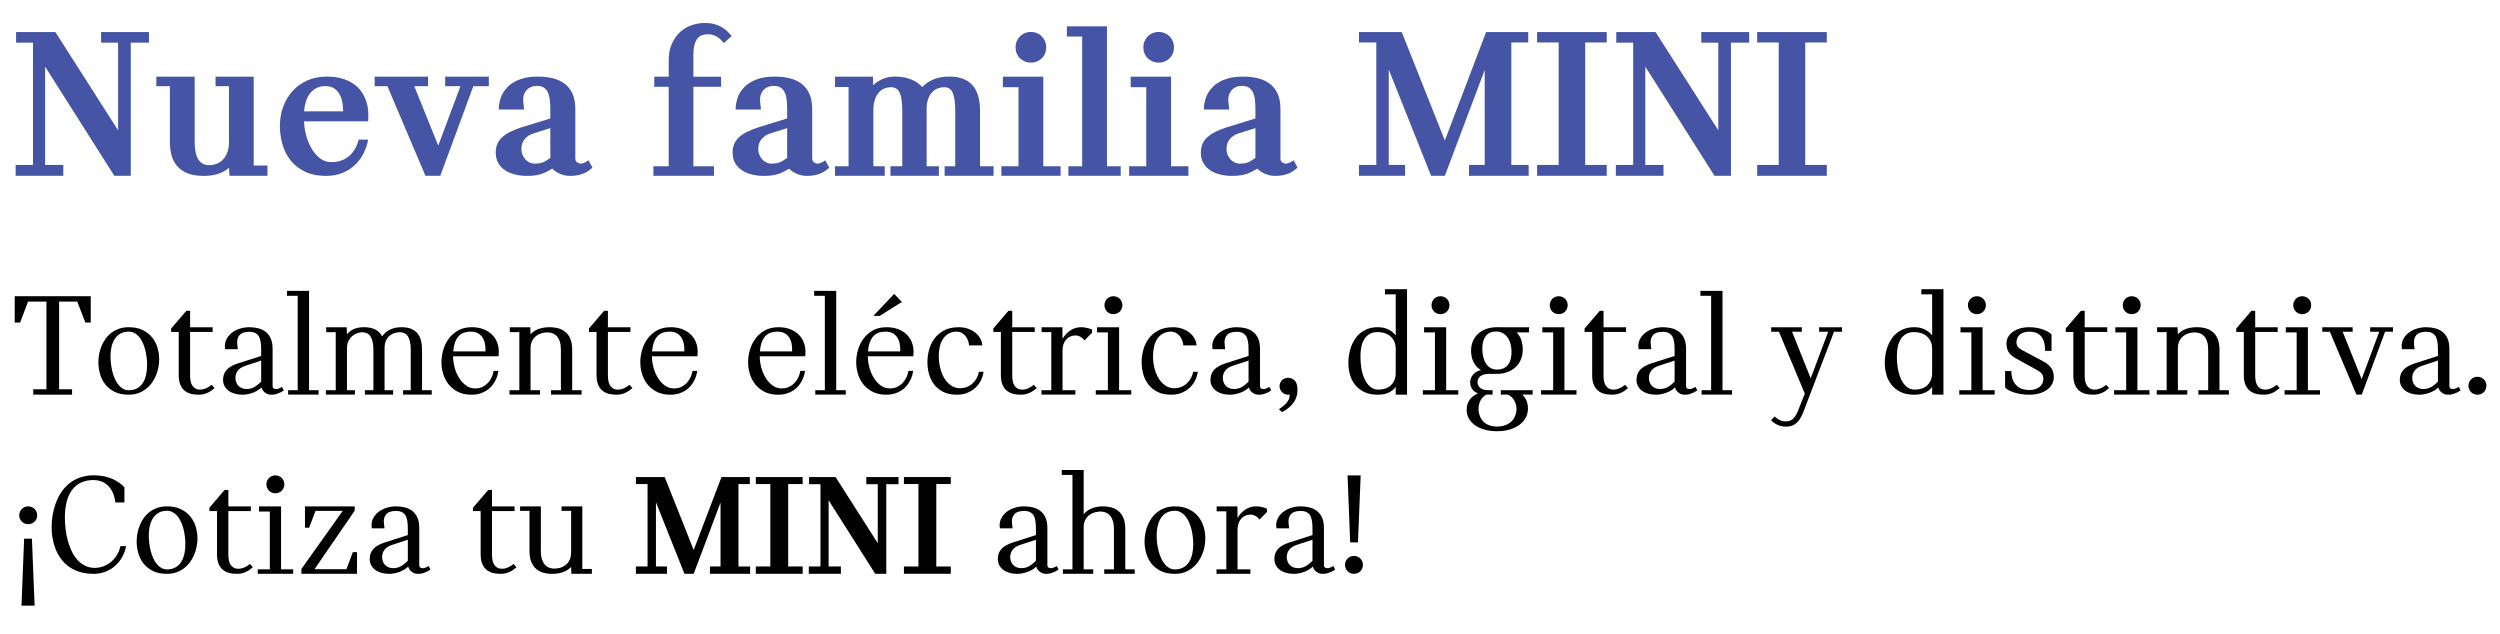 <?xml version="1.0" encoding="utf-8"?>
<!-- Generator: Adobe Illustrator 16.0.0, SVG Export Plug-In . SVG Version: 6.00 Build 0)  -->
<!DOCTYPE svg PUBLIC "-//W3C//DTD SVG 1.1//EN" "http://www.w3.org/Graphics/SVG/1.1/DTD/svg11.dtd">
<svg version="1.1" id="Layer_1" xmlns="http://www.w3.org/2000/svg" xmlns:xlink="http://www.w3.org/1999/xlink" x="0px" y="0px"
	 width="710px" height="180px" viewBox="0 0 710 180" enable-background="new 0 0 710 180" xml:space="preserve">
<g>
	<g>
		<g>
			<path fill="#010101" d="M4.18,84.128h21.591v7.474H24.24l-2.298-5.941h-5.155v24.883h3.685v1.532H9.438v-1.532h3.747V85.66H7.968
				l-2.256,5.941H4.18V84.128z"/>
			<path fill="#010101" d="M36.557,92.927c1.532,0,2.846,0.267,3.943,0.801s1.994,1.23,2.691,2.088
				c0.697,0.856,1.208,1.829,1.532,2.917c0.324,1.089,0.486,2.192,0.486,3.313c0,0.752-0.076,1.521-0.228,2.305
				c-0.152,0.785-0.383,1.55-0.693,2.295c-0.311,0.746-0.704,1.448-1.18,2.107s-1.035,1.236-1.677,1.73
				c-0.642,0.495-1.366,0.888-2.174,1.178c-0.807,0.29-1.708,0.435-2.701,0.435c-1.573,0-2.905-0.27-3.996-0.811
				s-1.977-1.246-2.66-2.117c-0.683-0.87-1.18-1.856-1.49-2.957c-0.311-1.102-0.466-2.206-0.466-3.313
				c0-0.752,0.072-1.523,0.217-2.315c0.145-0.791,0.369-1.556,0.673-2.295c0.303-0.738,0.69-1.434,1.159-2.087
				c0.469-0.652,1.021-1.22,1.656-1.701c0.634-0.48,1.359-0.863,2.173-1.147C34.639,93.068,35.549,92.927,36.557,92.927z
				 M36.557,110.833c0.938,0,1.739-0.187,2.401-0.561c0.662-0.374,1.201-0.885,1.615-1.534s0.717-1.4,0.911-2.253
				s0.29-1.764,0.29-2.734c0-0.774-0.049-1.548-0.145-2.321c-0.097-0.774-0.238-1.516-0.424-2.224
				c-0.187-0.708-0.424-1.367-0.714-1.978c-0.29-0.609-0.628-1.141-1.014-1.593c-0.387-0.453-0.825-0.807-1.315-1.063
				s-1.024-0.384-1.604-0.384c-0.925,0-1.715,0.187-2.371,0.561s-1.19,0.882-1.604,1.525c-0.414,0.643-0.718,1.383-0.911,2.223
				s-0.29,1.731-0.29,2.676c0,0.747,0.048,1.505,0.145,2.271c0.097,0.768,0.238,1.509,0.425,2.224
				c0.186,0.715,0.424,1.387,0.714,2.017c0.29,0.63,0.625,1.177,1.004,1.643s0.811,0.833,1.294,1.102
				C35.446,110.699,35.978,110.833,36.557,110.833z"/>
			<path fill="#010101" d="M52.911,88.269h1.076v4.679h6.397v1.325h-6.397v12.457c0,0.481,0.042,0.957,0.125,1.426
				c0.083,0.47,0.231,0.888,0.445,1.256s0.504,0.666,0.87,0.895c0.365,0.228,0.831,0.341,1.397,0.341
				c0.359,0,0.697-0.043,1.015-0.13c0.317-0.087,0.614-0.197,0.89-0.331c0.276-0.134,0.528-0.28,0.755-0.441
				c0.228-0.16,0.431-0.313,0.611-0.461l0.849,0.942c-0.276,0.22-0.566,0.442-0.869,0.668c-0.304,0.227-0.639,0.429-1.004,0.606
				s-0.769,0.322-1.211,0.432s-0.932,0.164-1.47,0.164c-0.883,0-1.673-0.104-2.37-0.312c-0.697-0.208-1.287-0.537-1.77-0.987
				c-0.483-0.449-0.853-1.023-1.107-1.722c-0.256-0.698-0.383-1.537-0.383-2.518V94.272h-2.153v-0.974L52.911,88.269z"/>
			<path fill="#010101" d="M63.945,99.177c-0.166-0.966-0.076-1.836,0.269-2.609c0.345-0.773,0.852-1.432,1.521-1.975
				c0.669-0.542,1.449-0.955,2.339-1.239c0.89-0.285,1.804-0.427,2.743-0.427c0.87,0,1.701,0.099,2.495,0.295
				c0.793,0.196,1.497,0.531,2.111,1.004c0.614,0.472,1.101,1.099,1.459,1.879c0.359,0.781,0.539,1.762,0.539,2.942v10.568
				c0,0.21,0.041,0.377,0.124,0.502c0.083,0.125,0.189,0.217,0.321,0.275c0.131,0.06,0.276,0.089,0.435,0.089s0.307,0,0.445,0
				c0.11-0.026,0.238-0.071,0.383-0.136c0.145-0.065,0.293-0.13,0.445-0.194c0.166-0.078,0.338-0.168,0.518-0.271l0.518,0.975
				c-0.318,0.234-0.656,0.441-1.015,0.62c-0.317,0.152-0.68,0.294-1.087,0.425s-0.852,0.196-1.335,0.196
				c-0.607,0-1.097-0.105-1.47-0.316c-0.373-0.211-0.67-0.445-0.89-0.703c-0.249-0.3-0.435-0.646-0.559-1.041
				c-0.304,0.313-0.663,0.595-1.077,0.847c-0.414,0.251-0.859,0.466-1.335,0.643s-0.97,0.316-1.48,0.419
				c-0.511,0.102-1.007,0.152-1.49,0.152c-0.814,0-1.563-0.101-2.246-0.303c-0.683-0.203-1.267-0.487-1.75-0.853
				s-0.859-0.81-1.128-1.332s-0.404-1.097-0.404-1.724c0-1.136,0.338-2.083,1.014-2.84c0.676-0.758,1.767-1.378,3.271-1.861
				l6.542-2.096v-1.834c0-0.811-0.048-1.531-0.145-2.162c-0.097-0.632-0.27-1.157-0.518-1.575c-0.249-0.419-0.594-0.737-1.035-0.957
				c-0.442-0.22-1.008-0.329-1.698-0.329c-1.297,0-2.218,0.324-2.764,0.972c-0.545,0.647-0.755,1.495-0.631,2.542l0.166,1.433
				H63.945z M69.679,103.883c-1.021,0.336-1.746,0.812-2.173,1.427c-0.428,0.614-0.642,1.29-0.642,2.027
				c0,0.414,0.069,0.813,0.207,1.193c0.138,0.382,0.342,0.719,0.611,1.01s0.597,0.521,0.983,0.688
				c0.386,0.169,0.835,0.253,1.346,0.253c0.787,0,1.5-0.172,2.143-0.515c0.642-0.343,1.314-0.877,2.018-1.601v-5.959L69.679,103.883
				z"/>
			<path fill="#010101" d="M81.5,84.004v-1.407h6.272v28.216h2.712v1.263h-8.653v-1.263h2.712V84.004H81.5z"/>
			<path fill="#010101" d="M98.537,110.813h2.257v1.263h-8.239v-1.263h2.794V94.354h-2.712v-1.407h5.817l0.083,1.991
				c0.511-0.646,1.166-1.143,1.967-1.49c0.8-0.348,1.76-0.521,2.877-0.521c0.717,0,1.356,0.066,1.915,0.199
				c0.559,0.133,1.045,0.316,1.459,0.551s0.766,0.51,1.056,0.826c0.29,0.317,0.531,0.659,0.725,1.026
				c0.29-0.443,0.634-0.83,1.035-1.159c0.4-0.329,0.838-0.602,1.314-0.816c0.476-0.216,0.979-0.374,1.511-0.476
				c0.531-0.101,1.073-0.151,1.625-0.151c1.201,0,2.18,0.182,2.939,0.544c0.759,0.363,1.353,0.841,1.78,1.432
				c0.428,0.592,0.721,1.277,0.88,2.057c0.159,0.78,0.238,1.58,0.238,2.4v11.453h2.753v1.263h-8.135v-1.263h2.173V99.385
				c0-1.703-0.255-2.968-0.766-3.792c-0.511-0.825-1.304-1.238-2.38-1.238c-0.4,0-0.849,0.067-1.346,0.201
				c-0.497,0.135-0.962,0.369-1.397,0.704c-0.435,0.336-0.8,0.795-1.097,1.379c-0.297,0.583-0.445,1.324-0.445,2.223v11.951h2.422
				v1.263h-8.011v-1.263h2.422V99.385c0-3.354-1.063-5.03-3.188-5.03c-0.359,0-0.783,0.074-1.273,0.222
				c-0.49,0.147-0.963,0.402-1.418,0.765c-0.456,0.362-0.842,0.838-1.16,1.429c-0.317,0.59-0.476,1.328-0.476,2.213V110.813z"/>
			<path fill="#010101" d="M128.678,101.187c0,1.063,0.148,2.136,0.445,3.219c0.296,1.084,0.717,2.063,1.263,2.939
				c0.545,0.877,1.201,1.591,1.967,2.143c0.766,0.553,1.618,0.828,2.557,0.828c0.869,0,1.621-0.172,2.256-0.515
				c0.634-0.344,1.166-0.771,1.594-1.278c0.428-0.509,0.759-1.052,0.994-1.629s0.386-1.1,0.456-1.567h1.325
				c-0.041,0.39-0.131,0.823-0.269,1.303c-0.138,0.479-0.334,0.968-0.59,1.468s-0.58,0.99-0.973,1.469
				c-0.393,0.479-0.869,0.906-1.428,1.281s-1.201,0.677-1.925,0.905c-0.725,0.229-1.542,0.344-2.453,0.344
				c-1.49,0-2.771-0.271-3.84-0.812c-1.07-0.541-1.953-1.251-2.65-2.129c-0.697-0.878-1.211-1.868-1.542-2.971
				c-0.331-1.103-0.497-2.208-0.497-3.317c0-1.135,0.169-2.293,0.507-3.475c0.338-1.182,0.859-2.251,1.563-3.208
				c0.704-0.957,1.598-1.739,2.681-2.347c1.083-0.607,2.37-0.911,3.861-0.911c1.255,0,2.363,0.188,3.322,0.563
				c0.959,0.376,1.763,0.88,2.412,1.512c0.649,0.632,1.135,1.367,1.459,2.206c0.324,0.838,0.487,1.721,0.487,2.646
				c0,0.376-0.007,0.647-0.021,0.816s-0.035,0.341-0.062,0.517H128.678z M133.729,94.189c-1.601,0-2.798,0.471-3.592,1.411
				c-0.793,0.941-1.266,2.341-1.418,4.198h9.15c0.042-0.778-0.007-1.51-0.145-2.193c-0.138-0.683-0.373-1.276-0.704-1.78
				c-0.331-0.503-0.766-0.901-1.304-1.195S134.516,94.189,133.729,94.189z"/>
			<path fill="#010101" d="M150.683,110.813h2.67v1.263h-8.653v-1.263h2.794V94.334h-2.712v-1.387h5.817l0.083,2.031
				c0.193-0.261,0.452-0.513,0.776-0.755c0.324-0.243,0.707-0.461,1.149-0.653c0.441-0.193,0.949-0.349,1.521-0.467
				s1.204-0.177,1.895-0.177c0.938,0,1.804,0.11,2.598,0.333c0.793,0.222,1.477,0.584,2.05,1.088
				c0.572,0.505,1.021,1.167,1.345,1.986c0.324,0.82,0.487,1.829,0.487,3.025v11.453h2.67v1.263H156.5v-1.263h2.794V99.386
				c0-0.926-0.1-1.707-0.3-2.344c-0.2-0.638-0.476-1.15-0.828-1.539c-0.352-0.389-0.763-0.671-1.232-0.845
				c-0.469-0.175-0.973-0.262-1.511-0.262c-0.524,0-1.063,0.08-1.615,0.241c-0.552,0.161-1.063,0.419-1.532,0.774
				c-0.469,0.355-0.853,0.821-1.149,1.398c-0.297,0.577-0.445,1.274-0.445,2.092V110.813z"/>
			<path fill="#010101" d="M171.571,88.269h1.076v4.679h6.397v1.325h-6.397v12.457c0,0.481,0.042,0.957,0.125,1.426
				c0.083,0.47,0.231,0.888,0.445,1.256s0.504,0.666,0.87,0.895c0.365,0.228,0.831,0.341,1.397,0.341
				c0.359,0,0.697-0.043,1.015-0.13c0.317-0.087,0.614-0.197,0.89-0.331c0.276-0.134,0.528-0.28,0.755-0.441
				c0.228-0.16,0.431-0.313,0.611-0.461l0.849,0.942c-0.276,0.22-0.566,0.442-0.869,0.668c-0.304,0.227-0.639,0.429-1.004,0.606
				s-0.769,0.322-1.211,0.432s-0.932,0.164-1.47,0.164c-0.883,0-1.673-0.104-2.37-0.312c-0.697-0.208-1.287-0.537-1.77-0.987
				c-0.483-0.449-0.853-1.023-1.107-1.722c-0.256-0.698-0.383-1.537-0.383-2.518V94.272h-2.153v-0.974L171.571,88.269z"/>
			<path fill="#010101" d="M185.151,101.187c0,1.063,0.148,2.136,0.445,3.219c0.296,1.084,0.717,2.063,1.263,2.939
				c0.545,0.877,1.201,1.591,1.967,2.143c0.766,0.553,1.618,0.828,2.557,0.828c0.869,0,1.621-0.172,2.256-0.515
				c0.634-0.344,1.166-0.771,1.594-1.278c0.428-0.509,0.759-1.052,0.994-1.629s0.386-1.1,0.456-1.567h1.325
				c-0.041,0.39-0.131,0.823-0.269,1.303c-0.138,0.479-0.334,0.968-0.59,1.468s-0.58,0.99-0.973,1.469
				c-0.393,0.479-0.869,0.906-1.428,1.281s-1.201,0.677-1.925,0.905c-0.725,0.229-1.542,0.344-2.453,0.344
				c-1.49,0-2.771-0.271-3.84-0.812c-1.07-0.541-1.953-1.251-2.65-2.129c-0.697-0.878-1.211-1.868-1.542-2.971
				c-0.331-1.103-0.497-2.208-0.497-3.317c0-1.135,0.169-2.293,0.507-3.475c0.338-1.182,0.859-2.251,1.563-3.208
				c0.704-0.957,1.598-1.739,2.681-2.347c1.083-0.607,2.37-0.911,3.861-0.911c1.255,0,2.363,0.188,3.322,0.563
				c0.959,0.376,1.763,0.88,2.412,1.512c0.649,0.632,1.135,1.367,1.459,2.206c0.324,0.838,0.487,1.721,0.487,2.646
				c0,0.376-0.007,0.647-0.021,0.816s-0.035,0.341-0.062,0.517H185.151z M190.202,94.189c-1.601,0-2.798,0.471-3.592,1.411
				c-0.793,0.941-1.266,2.341-1.418,4.198h9.15c0.042-0.778-0.007-1.51-0.145-2.193c-0.138-0.683-0.373-1.276-0.704-1.78
				c-0.331-0.503-0.766-0.901-1.304-1.195S190.989,94.189,190.202,94.189z"/>
			<path fill="#010101" d="M215.768,101.187c0,1.063,0.148,2.136,0.445,3.219c0.296,1.084,0.717,2.063,1.263,2.939
				c0.545,0.877,1.201,1.591,1.967,2.143c0.766,0.553,1.618,0.828,2.557,0.828c0.869,0,1.621-0.172,2.256-0.515
				c0.634-0.344,1.166-0.771,1.594-1.278c0.428-0.509,0.759-1.052,0.994-1.629s0.386-1.1,0.456-1.567h1.325
				c-0.041,0.39-0.131,0.823-0.269,1.303c-0.138,0.479-0.334,0.968-0.59,1.468s-0.58,0.99-0.973,1.469
				c-0.393,0.479-0.869,0.906-1.428,1.281s-1.201,0.677-1.925,0.905c-0.725,0.229-1.542,0.344-2.453,0.344
				c-1.49,0-2.771-0.271-3.84-0.812c-1.07-0.541-1.953-1.251-2.65-2.129c-0.697-0.878-1.211-1.868-1.542-2.971
				c-0.331-1.103-0.497-2.208-0.497-3.317c0-1.135,0.169-2.293,0.507-3.475c0.338-1.182,0.859-2.251,1.563-3.208
				c0.704-0.957,1.598-1.739,2.681-2.347c1.083-0.607,2.37-0.911,3.861-0.911c1.255,0,2.363,0.188,3.322,0.563
				c0.959,0.376,1.763,0.88,2.412,1.512c0.649,0.632,1.135,1.367,1.459,2.206c0.324,0.838,0.487,1.721,0.487,2.646
				c0,0.376-0.007,0.647-0.021,0.816s-0.035,0.341-0.062,0.517H215.768z M220.819,94.189c-1.601,0-2.798,0.471-3.592,1.411
				c-0.793,0.941-1.266,2.341-1.418,4.198h9.15c0.042-0.778-0.007-1.51-0.145-2.193c-0.138-0.683-0.373-1.276-0.704-1.78
				c-0.331-0.503-0.766-0.901-1.304-1.195S221.606,94.189,220.819,94.189z"/>
			<path fill="#010101" d="M231.211,84.004v-1.407h6.272v28.216h2.712v1.263h-8.653v-1.263h2.712V84.004H231.211z"/>
			<path fill="#010101" d="M246.468,101.187c0,1.063,0.148,2.136,0.445,3.219c0.296,1.084,0.717,2.063,1.263,2.939
				c0.545,0.877,1.201,1.591,1.967,2.143c0.766,0.553,1.618,0.828,2.557,0.828c0.869,0,1.621-0.172,2.256-0.515
				c0.634-0.344,1.166-0.771,1.594-1.278c0.428-0.509,0.759-1.052,0.994-1.629s0.386-1.1,0.456-1.567h1.325
				c-0.041,0.39-0.131,0.823-0.269,1.303c-0.138,0.479-0.334,0.968-0.59,1.468s-0.58,0.99-0.973,1.469
				c-0.393,0.479-0.869,0.906-1.428,1.281s-1.201,0.677-1.925,0.905c-0.725,0.229-1.542,0.344-2.453,0.344
				c-1.49,0-2.771-0.271-3.84-0.812c-1.07-0.541-1.953-1.251-2.65-2.129c-0.697-0.878-1.211-1.868-1.542-2.971
				c-0.331-1.103-0.497-2.208-0.497-3.317c0-1.135,0.169-2.293,0.507-3.475c0.338-1.182,0.859-2.251,1.563-3.208
				c0.704-0.957,1.598-1.739,2.681-2.347c1.083-0.607,2.37-0.911,3.861-0.911c1.255,0,2.363,0.188,3.322,0.563
				c0.959,0.376,1.763,0.88,2.412,1.512c0.649,0.632,1.135,1.367,1.459,2.206c0.324,0.838,0.487,1.721,0.487,2.646
				c0,0.376-0.007,0.647-0.021,0.816s-0.035,0.341-0.062,0.517H246.468z M251.52,94.189c-1.601,0-2.798,0.471-3.592,1.411
				c-0.793,0.941-1.266,2.341-1.418,4.198h9.15c0.042-0.778-0.007-1.51-0.145-2.193c-0.138-0.683-0.373-1.276-0.704-1.78
				c-0.331-0.503-0.766-0.901-1.304-1.195S252.306,94.189,251.52,94.189z M253.941,83.466l2.194,2.298l-6.272,3.934h-1.822
				L253.941,83.466z"/>
			<path fill="#010101" d="M275.223,98.093c-0.042-0.484-0.149-0.958-0.321-1.422c-0.172-0.465-0.407-0.88-0.704-1.246
				c-0.297-0.366-0.652-0.663-1.066-0.893c-0.414-0.229-0.877-0.343-1.387-0.343c-0.925,0-1.711,0.189-2.36,0.568
				c-0.649,0.38-1.18,0.89-1.594,1.53s-0.714,1.383-0.9,2.227c-0.187,0.843-0.279,1.735-0.279,2.677
				c0,1.125,0.134,2.229,0.403,3.315c0.27,1.085,0.659,2.053,1.17,2.902c0.51,0.851,1.142,1.537,1.894,2.06
				c0.752,0.523,1.604,0.785,2.557,0.785c0.717,0,1.376-0.121,1.977-0.361c0.6-0.241,1.131-0.573,1.594-0.997
				c0.462-0.423,0.849-0.918,1.16-1.484s0.528-1.175,0.652-1.826h1.304c-0.111,0.893-0.369,1.731-0.776,2.517
				s-0.935,1.475-1.583,2.067c-0.649,0.593-1.411,1.062-2.288,1.408c-0.876,0.346-1.839,0.519-2.888,0.519
				c-1.56,0-2.875-0.273-3.944-0.82c-1.069-0.548-1.936-1.264-2.598-2.146c-0.663-0.884-1.139-1.88-1.429-2.987
				c-0.29-1.108-0.435-2.216-0.435-3.324c0-1.107,0.152-2.245,0.456-3.412c0.303-1.167,0.804-2.232,1.5-3.194
				c0.697-0.963,1.615-1.751,2.753-2.364s2.536-0.92,4.192-0.92c0.897,0,1.739,0.129,2.526,0.388
				c0.787,0.258,1.477,0.615,2.07,1.072s1.077,1,1.449,1.63c0.373,0.629,0.593,1.321,0.663,2.076H275.223z"/>
			<path fill="#010101" d="M286.401,88.269h1.076v4.679h6.397v1.325h-6.397v12.457c0,0.481,0.042,0.957,0.125,1.426
				c0.083,0.47,0.231,0.888,0.445,1.256s0.504,0.666,0.87,0.895c0.365,0.228,0.831,0.341,1.397,0.341
				c0.359,0,0.697-0.043,1.015-0.13c0.317-0.087,0.614-0.197,0.89-0.331c0.276-0.134,0.528-0.28,0.755-0.441
				c0.228-0.16,0.431-0.313,0.611-0.461l0.849,0.942c-0.276,0.22-0.566,0.442-0.869,0.668c-0.304,0.227-0.639,0.429-1.004,0.606
				s-0.769,0.322-1.211,0.432s-0.932,0.164-1.47,0.164c-0.883,0-1.673-0.104-2.37-0.312c-0.697-0.208-1.287-0.537-1.77-0.987
				c-0.483-0.449-0.853-1.023-1.107-1.722c-0.256-0.698-0.383-1.537-0.383-2.518V94.272h-2.153v-0.974L286.401,88.269z"/>
			<path fill="#010101" d="M295.82,94.334v-1.387h5.9l0.041,3.295c0.262-0.482,0.58-0.928,0.953-1.334
				c0.373-0.406,0.783-0.756,1.231-1.048c0.448-0.292,0.921-0.521,1.418-0.687c0.497-0.165,1.007-0.247,1.532-0.247
				c0.497,0,0.945,0.036,1.345,0.109s0.738,0.152,1.015,0.238c0.331,0.095,0.621,0.206,0.869,0.335v0.896l-2.132,2.185
				c-0.111-0.151-0.249-0.313-0.414-0.488c-0.166-0.174-0.359-0.329-0.58-0.466c-0.221-0.136-0.463-0.249-0.725-0.34
				c-0.263-0.091-0.539-0.137-0.828-0.137c-0.538,0-1.032,0.103-1.48,0.309c-0.449,0.205-0.839,0.494-1.17,0.864
				s-0.587,0.815-0.766,1.337s-0.269,1.09-0.269,1.707v11.336h3.644v1.263h-9.626v-1.263h2.794V94.334H295.82z"/>
			<path fill="#010101" d="M314.638,94.396h-3.084v-1.449h6.272v17.865h3.437v1.263h-10.061v-1.263h3.436V94.396z M313.665,86.675
				c0-0.358,0.065-0.693,0.197-1.004c0.131-0.311,0.31-0.58,0.538-0.808c0.228-0.228,0.497-0.407,0.807-0.538
				s0.645-0.197,1.004-0.197c0.358,0,0.693,0.066,1.004,0.197s0.58,0.311,0.807,0.538c0.228,0.228,0.407,0.497,0.538,0.808
				c0.131,0.311,0.197,0.646,0.197,1.004c0,0.359-0.065,0.693-0.197,1.004c-0.131,0.311-0.31,0.58-0.538,0.808
				c-0.228,0.228-0.497,0.407-0.807,0.538s-0.646,0.196-1.004,0.196c-0.359,0-0.694-0.065-1.004-0.196s-0.58-0.311-0.807-0.538
				c-0.228-0.228-0.407-0.497-0.538-0.808C313.73,87.368,313.665,87.034,313.665,86.675z"/>
			<path fill="#010101" d="M336.064,98.093c-0.042-0.484-0.149-0.958-0.321-1.422c-0.172-0.465-0.407-0.88-0.704-1.246
				c-0.297-0.366-0.652-0.663-1.066-0.893c-0.414-0.229-0.877-0.343-1.387-0.343c-0.925,0-1.711,0.189-2.36,0.568
				c-0.649,0.38-1.18,0.89-1.594,1.53s-0.714,1.383-0.9,2.227c-0.187,0.843-0.279,1.735-0.279,2.677
				c0,1.125,0.134,2.229,0.403,3.315c0.27,1.085,0.659,2.053,1.17,2.902c0.51,0.851,1.142,1.537,1.894,2.06
				c0.752,0.523,1.604,0.785,2.557,0.785c0.717,0,1.376-0.121,1.977-0.361c0.6-0.241,1.131-0.573,1.594-0.997
				c0.462-0.423,0.849-0.918,1.16-1.484c0.31-0.566,0.528-1.175,0.652-1.826h1.304c-0.111,0.893-0.37,1.731-0.776,2.517
				c-0.407,0.785-0.935,1.475-1.583,2.067c-0.649,0.593-1.411,1.062-2.288,1.408c-0.876,0.346-1.839,0.519-2.888,0.519
				c-1.56,0-2.875-0.273-3.944-0.82c-1.069-0.548-1.936-1.264-2.598-2.146c-0.663-0.884-1.139-1.88-1.429-2.987
				c-0.29-1.108-0.435-2.216-0.435-3.324c0-1.107,0.152-2.245,0.456-3.412c0.303-1.167,0.804-2.232,1.5-3.194
				c0.697-0.963,1.615-1.751,2.753-2.364s2.536-0.92,4.192-0.92c0.897,0,1.739,0.129,2.526,0.388
				c0.787,0.258,1.477,0.615,2.07,1.072s1.077,1,1.449,1.63c0.373,0.629,0.593,1.321,0.663,2.076H336.064z"/>
			<path fill="#010101" d="M344.365,99.177c-0.166-0.966-0.076-1.836,0.269-2.609c0.345-0.773,0.852-1.432,1.521-1.975
				c0.669-0.542,1.449-0.955,2.339-1.239c0.89-0.285,1.804-0.427,2.743-0.427c0.87,0,1.701,0.099,2.495,0.295
				c0.793,0.196,1.497,0.531,2.111,1.004c0.614,0.472,1.101,1.099,1.459,1.879c0.359,0.781,0.539,1.762,0.539,2.942v10.568
				c0,0.21,0.041,0.377,0.124,0.502s0.189,0.217,0.321,0.275c0.131,0.06,0.275,0.089,0.434,0.089c0.159,0,0.308,0,0.445,0
				c0.111-0.026,0.238-0.071,0.383-0.136c0.146-0.065,0.293-0.13,0.445-0.194c0.166-0.078,0.338-0.168,0.518-0.271l0.518,0.975
				c-0.317,0.234-0.655,0.441-1.014,0.62c-0.318,0.152-0.68,0.294-1.088,0.425c-0.406,0.131-0.852,0.196-1.334,0.196
				c-0.607,0-1.098-0.105-1.471-0.316c-0.373-0.211-0.669-0.445-0.89-0.703c-0.249-0.3-0.435-0.646-0.559-1.041
				c-0.304,0.313-0.663,0.595-1.077,0.847c-0.414,0.251-0.859,0.466-1.335,0.643s-0.97,0.316-1.48,0.419
				c-0.511,0.102-1.007,0.152-1.49,0.152c-0.814,0-1.563-0.101-2.246-0.303c-0.683-0.203-1.267-0.487-1.75-0.853
				s-0.859-0.81-1.128-1.332s-0.404-1.097-0.404-1.724c0-1.136,0.338-2.083,1.014-2.84c0.676-0.758,1.767-1.378,3.271-1.861
				l6.542-2.096v-1.834c0-0.811-0.048-1.531-0.145-2.162c-0.097-0.632-0.27-1.157-0.518-1.575c-0.249-0.419-0.594-0.737-1.035-0.957
				c-0.442-0.22-1.008-0.329-1.698-0.329c-1.297,0-2.218,0.324-2.764,0.972c-0.545,0.647-0.755,1.495-0.631,2.542l0.166,1.433
				H344.365z M350.099,103.883c-1.021,0.336-1.746,0.812-2.173,1.427c-0.428,0.614-0.642,1.29-0.642,2.027
				c0,0.414,0.069,0.813,0.207,1.193c0.138,0.382,0.342,0.719,0.611,1.01s0.597,0.521,0.983,0.688
				c0.386,0.169,0.835,0.253,1.346,0.253c0.787,0,1.5-0.172,2.143-0.515c0.642-0.343,1.314-0.877,2.018-1.601v-5.959
				L350.099,103.883z"/>
			<path fill="#010101" d="M368.481,110.605c0,1.035-0.165,1.918-0.496,2.65c-0.332,0.731-0.773,1.373-1.325,1.925
				c-0.331,0.331-0.652,0.614-0.963,0.849s-0.583,0.428-0.818,0.58c-0.275,0.179-0.545,0.324-0.807,0.435l-0.849-0.849
				c0.22-0.152,0.441-0.304,0.662-0.456c0.193-0.138,0.394-0.289,0.601-0.455s0.393-0.324,0.56-0.477
				c0.358-0.358,0.655-0.766,0.89-1.221c0.234-0.456,0.338-0.974,0.311-1.553c-0.041,0.014-0.09,0.027-0.145,0.041
				c-0.056,0.014-0.18,0.021-0.373,0.021c-0.317,0-0.618-0.065-0.9-0.196c-0.283-0.131-0.531-0.311-0.746-0.538
				c-0.213-0.229-0.383-0.486-0.507-0.776s-0.187-0.594-0.187-0.911c0-0.345,0.063-0.662,0.187-0.952s0.297-0.542,0.518-0.756
				s0.479-0.379,0.776-0.497c0.297-0.116,0.611-0.176,0.942-0.176c0.345,0,0.676,0.06,0.993,0.176
				c0.317,0.118,0.601,0.304,0.849,0.56c0.249,0.255,0.449,0.594,0.601,1.014C368.406,109.464,368.481,109.984,368.481,110.605z"/>
			<path fill="#010101" d="M393.324,83.59v-1.449h6.272v29.935h-3.209v-2.186c-0.497,0.675-1.166,1.211-2.008,1.609
				c-0.842,0.397-1.87,0.597-3.085,0.597c-1.573,0-2.892-0.271-3.954-0.813s-1.922-1.242-2.577-2.102
				c-0.655-0.858-1.125-1.823-1.407-2.895c-0.283-1.07-0.425-2.141-0.425-3.211c0-0.767,0.065-1.55,0.197-2.35
				c0.131-0.799,0.334-1.575,0.61-2.329c0.275-0.753,0.635-1.46,1.076-2.121c0.441-0.66,0.974-1.238,1.594-1.734
				c0.621-0.495,1.336-0.889,2.143-1.179c0.808-0.291,1.722-0.437,2.743-0.437c1.201,0,2.226,0.228,3.074,0.684
				c0.849,0.455,1.521,1.004,2.019,1.646V83.59H393.324z M391.461,110.646c0.648,0,1.27-0.088,1.863-0.266
				c0.593-0.177,1.117-0.462,1.573-0.855c0.455-0.394,0.817-0.896,1.087-1.506c0.269-0.61,0.403-1.348,0.403-2.214v-6.651
				c0-0.905-0.155-1.666-0.466-2.282c-0.311-0.617-0.711-1.115-1.2-1.496c-0.49-0.38-1.035-0.652-1.636-0.816
				s-1.197-0.246-1.791-0.246c-0.925,0-1.701,0.184-2.329,0.551c-0.628,0.368-1.135,0.863-1.521,1.486
				c-0.386,0.623-0.662,1.348-0.828,2.174c-0.165,0.827-0.248,1.699-0.248,2.617c-0.014,1.103,0.069,2.214,0.248,3.336
				c0.18,1.122,0.473,2.142,0.88,3.061c0.407,0.918,0.936,1.666,1.584,2.243S390.522,110.646,391.461,110.646z"/>
			<path fill="#010101" d="M407.524,94.396h-3.084v-1.449h6.272v17.865h3.437v1.263h-10.061v-1.263h3.436V94.396z M406.552,86.675
				c0-0.358,0.065-0.693,0.197-1.004c0.131-0.311,0.31-0.58,0.538-0.808c0.228-0.228,0.496-0.407,0.807-0.538
				s0.646-0.197,1.005-0.197c0.358,0,0.693,0.066,1.004,0.197s0.579,0.311,0.807,0.538c0.229,0.228,0.407,0.497,0.538,0.808
				c0.132,0.311,0.197,0.646,0.197,1.004c0,0.359-0.065,0.693-0.197,1.004c-0.131,0.311-0.31,0.58-0.538,0.808
				c-0.228,0.228-0.496,0.407-0.807,0.538s-0.646,0.196-1.004,0.196c-0.359,0-0.694-0.065-1.005-0.196s-0.579-0.311-0.807-0.538
				c-0.229-0.228-0.407-0.497-0.538-0.808C406.617,87.368,406.552,87.034,406.552,86.675z"/>
			<path fill="#010101" d="M425.121,92.927c1.297,0,2.429,0.007,3.395,0.021h5.734v1.449h-3.519c0.593,0.628,1.031,1.36,1.314,2.196
				c0.282,0.838,0.424,1.737,0.424,2.699c0,1.032-0.183,1.974-0.549,2.824c-0.365,0.851-0.873,1.576-1.521,2.176
				c-0.648,0.601-1.421,1.064-2.318,1.392c-0.897,0.328-1.884,0.492-2.96,0.492c-0.621,0-1.188,0-1.697,0h-0.414
				c-0.663,0-1.215,0.07-1.656,0.211c-0.442,0.142-0.79,0.326-1.046,0.555c-0.255,0.229-0.435,0.48-0.538,0.756
				s-0.155,0.555-0.155,0.837c0,0.646,0.255,1.187,0.766,1.623s1.215,0.655,2.112,0.655h1.407v1.263h-1.697
				c-0.331,0.124-0.639,0.317-0.921,0.58c-0.283,0.262-0.528,0.575-0.735,0.941c-0.207,0.365-0.366,0.763-0.476,1.19
				c-0.111,0.428-0.166,0.855-0.166,1.283c0,0.718,0.114,1.388,0.342,2.008c0.228,0.621,0.562,1.16,1.004,1.615
				c0.441,0.455,0.99,0.811,1.646,1.066c0.655,0.255,1.411,0.383,2.267,0.383c0.87,0,1.646-0.128,2.329-0.383
				c0.684-0.256,1.263-0.611,1.739-1.066c0.476-0.455,0.838-0.994,1.087-1.615c0.248-0.62,0.372-1.29,0.372-2.008
				c0-0.428-0.065-0.858-0.196-1.294c-0.132-0.435-0.311-0.835-0.538-1.2c-0.229-0.366-0.494-0.68-0.798-0.942
				c-0.304-0.262-0.628-0.448-0.973-0.559h-1.945v-1.263h9.025v1.263h-2.919c0.166,0.166,0.342,0.362,0.528,0.59
				c0.186,0.228,0.358,0.504,0.518,0.828c0.158,0.324,0.289,0.7,0.393,1.128s0.155,0.911,0.155,1.449c0,0.87-0.196,1.69-0.59,2.464
				c-0.394,0.772-0.963,1.449-1.708,2.028c-0.745,0.58-1.663,1.042-2.753,1.388c-1.091,0.345-2.333,0.517-3.727,0.517
				c-1.436,0-2.691-0.169-3.768-0.507s-1.974-0.786-2.691-1.346c-0.718-0.559-1.259-1.197-1.625-1.915
				c-0.365-0.718-0.548-1.456-0.548-2.215c0-0.718,0.1-1.342,0.3-1.873s0.455-0.983,0.766-1.356c0.311-0.372,0.655-0.68,1.035-0.921
				s0.749-0.438,1.107-0.59c-0.262-0.11-0.524-0.252-0.786-0.425c-0.263-0.172-0.497-0.386-0.704-0.642
				c-0.207-0.255-0.376-0.556-0.507-0.9c-0.132-0.345-0.197-0.752-0.197-1.222c0-0.414,0.076-0.811,0.229-1.19
				c0.151-0.379,0.365-0.725,0.642-1.034c0.275-0.311,0.604-0.573,0.983-0.787c0.379-0.214,0.789-0.355,1.231-0.425
				c-0.566-0.319-1.028-0.699-1.387-1.139c-0.359-0.44-0.649-0.903-0.87-1.39s-0.372-0.989-0.455-1.509s-0.124-1.026-0.124-1.52
				c0-0.999,0.179-1.905,0.538-2.718c0.358-0.813,0.859-1.51,1.501-2.089c0.642-0.58,1.414-1.03,2.318-1.35
				C423.054,93.087,424.045,92.927,425.121,92.927z M424.872,94.147c-0.717,0-1.324,0.13-1.821,0.389s-0.897,0.606-1.2,1.045
				c-0.304,0.438-0.525,0.945-0.663,1.522s-0.207,1.184-0.207,1.82c-0.014,0.757,0.056,1.496,0.207,2.219
				c0.152,0.724,0.394,1.367,0.725,1.931c0.331,0.564,0.766,1.019,1.305,1.363c0.538,0.345,1.187,0.518,1.945,0.518
				c0.787,0,1.442-0.139,1.967-0.417s0.949-0.649,1.273-1.112c0.324-0.464,0.552-1.007,0.683-1.629s0.197-1.271,0.197-1.947
				c-0.015-0.755-0.111-1.477-0.29-2.165c-0.18-0.688-0.452-1.294-0.817-1.817c-0.366-0.523-0.821-0.94-1.366-1.252
				C426.263,94.304,425.618,94.147,424.872,94.147z"/>
			<path fill="#010101" d="M441.103,94.396h-3.085v-1.449h6.272v17.865h3.437v1.263h-10.061v-1.263h3.437V94.396z M440.13,86.675
				c0-0.358,0.065-0.693,0.196-1.004s0.311-0.58,0.538-0.808s0.497-0.407,0.808-0.538s0.645-0.197,1.004-0.197
				c0.358,0,0.693,0.066,1.004,0.197s0.58,0.311,0.808,0.538s0.407,0.497,0.538,0.808s0.196,0.646,0.196,1.004
				c0,0.359-0.065,0.693-0.196,1.004s-0.311,0.58-0.538,0.808s-0.497,0.407-0.808,0.538s-0.646,0.196-1.004,0.196
				c-0.359,0-0.693-0.065-1.004-0.196s-0.58-0.311-0.808-0.538s-0.407-0.497-0.538-0.808S440.13,87.034,440.13,86.675z"/>
			<path fill="#010101" d="M454.331,88.269h1.076v4.679h6.396v1.325h-6.396v12.457c0,0.481,0.041,0.957,0.124,1.426
				c0.083,0.47,0.231,0.888,0.445,1.256s0.504,0.666,0.869,0.895c0.365,0.228,0.831,0.341,1.397,0.341
				c0.358,0,0.696-0.043,1.015-0.13c0.317-0.087,0.613-0.197,0.89-0.331s0.528-0.28,0.756-0.441c0.228-0.16,0.431-0.313,0.61-0.461
				l0.849,0.942c-0.275,0.22-0.565,0.442-0.869,0.668c-0.304,0.227-0.639,0.429-1.004,0.606c-0.366,0.178-0.77,0.322-1.211,0.432
				c-0.442,0.109-0.932,0.164-1.47,0.164c-0.884,0-1.674-0.104-2.37-0.312c-0.697-0.208-1.287-0.537-1.771-0.987
				c-0.483-0.449-0.853-1.023-1.107-1.722c-0.256-0.698-0.383-1.537-0.383-2.518V94.272h-2.153v-0.974L454.331,88.269z"/>
			<path fill="#010101" d="M465.364,99.177c-0.166-0.966-0.076-1.836,0.27-2.609c0.345-0.773,0.852-1.432,1.521-1.975
				c0.669-0.542,1.449-0.955,2.339-1.239c0.891-0.285,1.805-0.427,2.743-0.427c0.869,0,1.7,0.099,2.494,0.295
				s1.497,0.531,2.111,1.004c0.614,0.472,1.101,1.099,1.46,1.879c0.358,0.781,0.538,1.762,0.538,2.942v10.568
				c0,0.21,0.041,0.377,0.124,0.502s0.189,0.217,0.321,0.275c0.131,0.06,0.275,0.089,0.435,0.089c0.158,0,0.307,0,0.445,0
				c0.11-0.026,0.237-0.071,0.383-0.136c0.145-0.065,0.293-0.13,0.445-0.194c0.165-0.078,0.338-0.168,0.518-0.271l0.518,0.975
				c-0.318,0.234-0.656,0.441-1.015,0.62c-0.317,0.152-0.68,0.294-1.087,0.425s-0.853,0.196-1.335,0.196
				c-0.607,0-1.098-0.105-1.47-0.316c-0.373-0.211-0.67-0.445-0.891-0.703c-0.248-0.3-0.435-0.646-0.559-1.041
				c-0.304,0.313-0.663,0.595-1.077,0.847c-0.414,0.251-0.858,0.466-1.335,0.643c-0.476,0.177-0.97,0.316-1.48,0.419
				c-0.511,0.102-1.007,0.152-1.49,0.152c-0.814,0-1.563-0.101-2.246-0.303c-0.683-0.203-1.267-0.487-1.749-0.853
				c-0.483-0.365-0.859-0.81-1.128-1.332c-0.27-0.522-0.404-1.097-0.404-1.724c0-1.136,0.338-2.083,1.015-2.84
				c0.676-0.758,1.767-1.378,3.271-1.861l6.542-2.096v-1.834c0-0.811-0.049-1.531-0.145-2.162c-0.098-0.632-0.27-1.157-0.518-1.575
				c-0.249-0.419-0.594-0.737-1.035-0.957c-0.442-0.22-1.008-0.329-1.698-0.329c-1.297,0-2.218,0.324-2.764,0.972
				c-0.545,0.647-0.755,1.495-0.631,2.542l0.165,1.433H465.364z M471.099,103.883c-1.021,0.336-1.746,0.812-2.174,1.427
				c-0.428,0.614-0.642,1.29-0.642,2.027c0,0.414,0.068,0.813,0.207,1.193c0.138,0.382,0.342,0.719,0.61,1.01
				c0.27,0.291,0.597,0.521,0.983,0.688c0.387,0.169,0.835,0.253,1.346,0.253c0.787,0,1.501-0.172,2.143-0.515
				s1.314-0.877,2.019-1.601v-5.959L471.099,103.883z"/>
			<path fill="#010101" d="M482.919,84.004v-1.407h6.272v28.216h2.712v1.263h-8.653v-1.263h2.712V84.004H482.919z"/>
			<path fill="#010101" d="M503.951,118.27c0.469,0.414,0.952,0.751,1.449,1.013c0.497,0.26,1.118,0.391,1.863,0.391
				c0.428,0,0.814-0.074,1.159-0.221c0.345-0.147,0.652-0.357,0.921-0.632c0.27-0.274,0.508-0.595,0.715-0.963
				c0.207-0.367,0.399-0.771,0.579-1.213l1.926-4.853l-7.35-17.582h-2.194v-1.263h8.694v1.263h-2.773l5.3,13.229l4.968-13.229
				h-2.588v-1.263h6.501v1.263h-2.257l-8.653,22.654c-0.276,0.72-0.572,1.349-0.89,1.885c-0.318,0.536-0.673,0.984-1.066,1.345
				c-0.394,0.359-0.835,0.628-1.325,0.805c-0.489,0.177-1.045,0.265-1.666,0.265c-0.524,0-0.994-0.048-1.408-0.144
				c-0.414-0.097-0.79-0.228-1.128-0.392c-0.338-0.165-0.648-0.354-0.932-0.566s-0.556-0.437-0.817-0.669L503.951,118.27z"/>
			<path fill="#010101" d="M545.665,83.59v-1.449h6.272v29.935h-3.209v-2.186c-0.497,0.675-1.166,1.211-2.008,1.609
				c-0.842,0.397-1.87,0.597-3.085,0.597c-1.573,0-2.892-0.271-3.954-0.813s-1.922-1.242-2.577-2.102
				c-0.655-0.858-1.125-1.823-1.407-2.895c-0.283-1.07-0.425-2.141-0.425-3.211c0-0.767,0.065-1.55,0.197-2.35
				c0.131-0.799,0.334-1.575,0.61-2.329c0.275-0.753,0.635-1.46,1.076-2.121c0.441-0.66,0.974-1.238,1.594-1.734
				c0.621-0.495,1.336-0.889,2.143-1.179c0.808-0.291,1.722-0.437,2.743-0.437c1.201,0,2.226,0.228,3.074,0.684
				c0.849,0.455,1.521,1.004,2.019,1.646V83.59H545.665z M543.802,110.646c0.648,0,1.27-0.088,1.863-0.266
				c0.593-0.177,1.117-0.462,1.573-0.855c0.455-0.394,0.817-0.896,1.087-1.506c0.269-0.61,0.403-1.348,0.403-2.214v-6.651
				c0-0.905-0.155-1.666-0.466-2.282c-0.311-0.617-0.711-1.115-1.2-1.496c-0.49-0.38-1.035-0.652-1.636-0.816
				s-1.197-0.246-1.791-0.246c-0.925,0-1.701,0.184-2.329,0.551c-0.628,0.368-1.135,0.863-1.521,1.486
				c-0.386,0.623-0.662,1.348-0.828,2.174c-0.165,0.827-0.248,1.699-0.248,2.617c-0.014,1.103,0.069,2.214,0.248,3.336
				c0.18,1.122,0.473,2.142,0.88,3.061c0.407,0.918,0.936,1.666,1.584,2.243S542.863,110.646,543.802,110.646z"/>
			<path fill="#010101" d="M559.865,94.396h-3.084v-1.449h6.272v17.865h3.437v1.263H556.43v-1.263h3.436V94.396z M558.893,86.675
				c0-0.358,0.065-0.693,0.197-1.004c0.131-0.311,0.31-0.58,0.538-0.808c0.228-0.228,0.496-0.407,0.807-0.538
				s0.646-0.197,1.005-0.197c0.358,0,0.693,0.066,1.004,0.197s0.579,0.311,0.807,0.538c0.229,0.228,0.407,0.497,0.538,0.808
				c0.132,0.311,0.197,0.646,0.197,1.004c0,0.359-0.065,0.693-0.197,1.004c-0.131,0.311-0.31,0.58-0.538,0.808
				c-0.228,0.228-0.496,0.407-0.807,0.538s-0.646,0.196-1.004,0.196c-0.359,0-0.694-0.065-1.005-0.196s-0.579-0.311-0.807-0.538
				c-0.229-0.228-0.407-0.497-0.538-0.808C558.958,87.368,558.893,87.034,558.893,86.675z"/>
			<path fill="#010101" d="M571.23,105.375c0,1.011,0.142,1.857,0.425,2.54c0.282,0.684,0.662,1.238,1.139,1.665
				c0.476,0.427,1.018,0.731,1.625,0.915c0.606,0.184,1.242,0.276,1.904,0.276c0.621,0,1.177-0.079,1.666-0.237
				c0.49-0.158,0.907-0.379,1.253-0.662c0.345-0.283,0.61-0.616,0.797-0.998s0.279-0.804,0.279-1.265
				c0-0.606-0.145-1.09-0.435-1.452s-0.67-0.676-1.139-0.939l-6.313-3.478c-0.359-0.197-0.697-0.422-1.015-0.672
				s-0.594-0.54-0.828-0.869c-0.234-0.33-0.418-0.712-0.549-1.146s-0.196-0.942-0.196-1.521c0-0.646,0.151-1.249,0.455-1.809
				s0.738-1.047,1.305-1.462c0.565-0.415,1.249-0.741,2.049-0.979c0.801-0.237,1.705-0.355,2.712-0.355
				c0.648,0,1.287,0.053,1.915,0.157c0.628,0.105,1.218,0.249,1.771,0.432c0.552,0.182,1.048,0.398,1.49,0.651
				c0.441,0.252,0.808,0.525,1.097,0.819v4.658h-1.821c0-1.063-0.117-1.943-0.352-2.64c-0.235-0.695-0.553-1.253-0.953-1.674
				c-0.4-0.42-0.876-0.715-1.428-0.886c-0.553-0.171-1.139-0.256-1.76-0.256c-0.662,0-1.225,0.089-1.688,0.267
				c-0.462,0.178-0.838,0.408-1.128,0.692c-0.29,0.283-0.5,0.603-0.632,0.958c-0.131,0.355-0.196,0.719-0.196,1.087
				c0,0.896,0.448,1.595,1.346,2.095l6.376,3.4c0.994,0.54,1.722,1.162,2.184,1.867c0.463,0.705,0.694,1.559,0.694,2.56
				c0,0.698-0.163,1.351-0.487,1.957c-0.324,0.605-0.786,1.133-1.387,1.581s-1.328,0.801-2.184,1.058
				c-0.856,0.257-1.822,0.385-2.898,0.385c-0.814,0-1.584-0.057-2.309-0.172c-0.725-0.114-1.384-0.266-1.977-0.455
				c-0.594-0.188-1.111-0.404-1.553-0.646c-0.441-0.243-0.786-0.5-1.035-0.77v-4.678H571.23z"/>
			<path fill="#010101" d="M590.98,88.269h1.076v4.679h6.396v1.325h-6.396v12.457c0,0.481,0.041,0.957,0.124,1.426
				c0.083,0.47,0.231,0.888,0.445,1.256s0.504,0.666,0.869,0.895c0.365,0.228,0.831,0.341,1.397,0.341
				c0.358,0,0.696-0.043,1.015-0.13c0.317-0.087,0.613-0.197,0.89-0.331s0.528-0.28,0.756-0.441c0.228-0.16,0.431-0.313,0.61-0.461
				l0.849,0.942c-0.275,0.22-0.565,0.442-0.869,0.668c-0.304,0.227-0.639,0.429-1.004,0.606c-0.366,0.178-0.77,0.322-1.211,0.432
				c-0.442,0.109-0.932,0.164-1.47,0.164c-0.884,0-1.674-0.104-2.37-0.312c-0.697-0.208-1.287-0.537-1.771-0.987
				c-0.483-0.449-0.853-1.023-1.107-1.722c-0.256-0.698-0.383-1.537-0.383-2.518V94.272h-2.153v-0.974L590.98,88.269z"/>
			<path fill="#010101" d="M603.835,94.396h-3.084v-1.449h6.272v17.865h3.437v1.263h-10.061v-1.263h3.436V94.396z M602.862,86.675
				c0-0.358,0.065-0.693,0.197-1.004c0.131-0.311,0.31-0.58,0.538-0.808c0.228-0.228,0.496-0.407,0.807-0.538
				s0.646-0.197,1.005-0.197c0.358,0,0.693,0.066,1.004,0.197s0.579,0.311,0.807,0.538c0.229,0.228,0.407,0.497,0.538,0.808
				c0.132,0.311,0.197,0.646,0.197,1.004c0,0.359-0.065,0.693-0.197,1.004c-0.131,0.311-0.31,0.58-0.538,0.808
				c-0.228,0.228-0.496,0.407-0.807,0.538s-0.646,0.196-1.004,0.196c-0.359,0-0.694-0.065-1.005-0.196s-0.579-0.311-0.807-0.538
				c-0.229-0.228-0.407-0.497-0.538-0.808C602.928,87.368,602.862,87.034,602.862,86.675z"/>
			<path fill="#010101" d="M618.513,110.813h2.67v1.263h-8.652v-1.263h2.794V94.334h-2.712v-1.387h5.817l0.083,2.031
				c0.193-0.261,0.452-0.513,0.776-0.755c0.324-0.243,0.707-0.461,1.148-0.653c0.441-0.193,0.949-0.349,1.521-0.467
				c0.573-0.118,1.204-0.177,1.895-0.177c0.938,0,1.805,0.11,2.598,0.333c0.794,0.222,1.477,0.584,2.05,1.088
				c0.572,0.505,1.021,1.167,1.346,1.986c0.324,0.82,0.486,1.829,0.486,3.025v11.453h2.671v1.263h-8.674v-1.263h2.794V99.386
				c0-0.926-0.1-1.707-0.3-2.344c-0.2-0.638-0.477-1.15-0.828-1.539s-0.763-0.671-1.231-0.845c-0.47-0.175-0.974-0.262-1.512-0.262
				c-0.524,0-1.063,0.08-1.614,0.241c-0.553,0.161-1.063,0.419-1.532,0.774s-0.853,0.821-1.148,1.398
				c-0.297,0.577-0.445,1.274-0.445,2.092V110.813z"/>
			<path fill="#010101" d="M639.4,88.269h1.076v4.679h6.396v1.325h-6.396v12.457c0,0.481,0.041,0.957,0.124,1.426
				c0.083,0.47,0.231,0.888,0.445,1.256s0.504,0.666,0.869,0.895c0.365,0.228,0.831,0.341,1.397,0.341
				c0.358,0,0.696-0.043,1.015-0.13c0.317-0.087,0.613-0.197,0.89-0.331s0.528-0.28,0.756-0.441c0.228-0.16,0.431-0.313,0.61-0.461
				l0.849,0.942c-0.275,0.22-0.565,0.442-0.869,0.668c-0.304,0.227-0.639,0.429-1.004,0.606c-0.366,0.178-0.77,0.322-1.211,0.432
				c-0.442,0.109-0.932,0.164-1.47,0.164c-0.884,0-1.674-0.104-2.37-0.312c-0.697-0.208-1.287-0.537-1.771-0.987
				c-0.483-0.449-0.853-1.023-1.107-1.722c-0.256-0.698-0.383-1.537-0.383-2.518V94.272h-2.153v-0.974L639.4,88.269z"/>
			<path fill="#010101" d="M652.256,94.396h-3.085v-1.449h6.272v17.865h3.437v1.263h-10.061v-1.263h3.437V94.396z M651.283,86.675
				c0-0.358,0.065-0.693,0.196-1.004s0.311-0.58,0.538-0.808s0.497-0.407,0.808-0.538s0.645-0.197,1.004-0.197
				c0.358,0,0.693,0.066,1.004,0.197s0.58,0.311,0.808,0.538s0.407,0.497,0.538,0.808s0.196,0.646,0.196,1.004
				c0,0.359-0.065,0.693-0.196,1.004s-0.311,0.58-0.538,0.808s-0.497,0.407-0.808,0.538s-0.646,0.196-1.004,0.196
				c-0.359,0-0.693-0.065-1.004-0.196s-0.58-0.311-0.808-0.538s-0.407-0.497-0.538-0.808S651.283,87.034,651.283,86.675z"/>
			<path fill="#010101" d="M679.603,94.21h-2.236l-6.624,17.865h-1.512l-7.556-17.865h-2.153v-1.263h8.633v1.263h-2.836
				l5.382,13.456l5.01-13.456h-2.587v-1.263h6.479V94.21z"/>
			<path fill="#010101" d="M682.148,99.177c-0.166-0.966-0.076-1.836,0.27-2.609c0.345-0.773,0.852-1.432,1.521-1.975
				c0.669-0.542,1.449-0.955,2.339-1.239c0.891-0.285,1.805-0.427,2.743-0.427c0.869,0,1.7,0.099,2.494,0.295
				s1.497,0.531,2.111,1.004c0.614,0.472,1.101,1.099,1.46,1.879c0.358,0.781,0.538,1.762,0.538,2.942v10.568
				c0,0.21,0.041,0.377,0.124,0.502s0.189,0.217,0.321,0.275c0.131,0.06,0.275,0.089,0.435,0.089c0.158,0,0.307,0,0.445,0
				c0.11-0.026,0.237-0.071,0.383-0.136c0.145-0.065,0.293-0.13,0.445-0.194c0.165-0.078,0.338-0.168,0.518-0.271l0.518,0.975
				c-0.318,0.234-0.656,0.441-1.015,0.62c-0.317,0.152-0.68,0.294-1.087,0.425s-0.853,0.196-1.335,0.196
				c-0.607,0-1.098-0.105-1.47-0.316c-0.373-0.211-0.67-0.445-0.891-0.703c-0.248-0.3-0.435-0.646-0.559-1.041
				c-0.304,0.313-0.663,0.595-1.077,0.847c-0.414,0.251-0.858,0.466-1.335,0.643c-0.476,0.177-0.97,0.316-1.48,0.419
				c-0.511,0.102-1.007,0.152-1.49,0.152c-0.814,0-1.563-0.101-2.246-0.303c-0.683-0.203-1.267-0.487-1.749-0.853
				c-0.483-0.365-0.859-0.81-1.128-1.332c-0.27-0.522-0.404-1.097-0.404-1.724c0-1.136,0.338-2.083,1.015-2.84
				c0.676-0.758,1.767-1.378,3.271-1.861l6.542-2.096v-1.834c0-0.811-0.049-1.531-0.145-2.162c-0.098-0.632-0.27-1.157-0.518-1.575
				c-0.249-0.419-0.594-0.737-1.035-0.957c-0.442-0.22-1.008-0.329-1.698-0.329c-1.297,0-2.218,0.324-2.764,0.972
				c-0.545,0.647-0.755,1.495-0.631,2.542l0.165,1.433H682.148z M687.883,103.883c-1.021,0.336-1.746,0.812-2.174,1.427
				c-0.428,0.614-0.642,1.29-0.642,2.027c0,0.414,0.068,0.813,0.207,1.193c0.138,0.382,0.342,0.719,0.61,1.01
				c0.27,0.291,0.597,0.521,0.983,0.688c0.387,0.169,0.835,0.253,1.346,0.253c0.787,0,1.501-0.172,2.143-0.515
				s1.314-0.877,2.019-1.601v-5.959L687.883,103.883z"/>
			<path fill="#010101" d="M701.049,109.55c0-0.359,0.065-0.693,0.196-1.004c0.132-0.311,0.311-0.58,0.539-0.808
				c0.228-0.228,0.496-0.407,0.807-0.538s0.646-0.197,1.004-0.197c0.359,0,0.693,0.066,1.004,0.197s0.58,0.311,0.808,0.538
				s0.407,0.497,0.538,0.808s0.197,0.645,0.197,1.004c0,0.358-0.066,0.693-0.197,1.004s-0.311,0.579-0.538,0.808
				c-0.228,0.228-0.497,0.407-0.808,0.538s-0.645,0.196-1.004,0.196c-0.358,0-0.693-0.065-1.004-0.196s-0.579-0.311-0.807-0.538
				c-0.229-0.229-0.407-0.497-0.539-0.808C701.114,110.243,701.049,109.908,701.049,109.55z"/>
			<path fill="#010101" d="M5.463,146.349c0-0.358,0.065-0.693,0.197-1.004c0.131-0.311,0.311-0.58,0.538-0.808
				c0.228-0.228,0.497-0.406,0.808-0.538c0.311-0.131,0.645-0.196,1.004-0.196s0.693,0.065,1.004,0.196
				c0.311,0.132,0.58,0.311,0.808,0.538c0.228,0.228,0.407,0.497,0.538,0.808c0.131,0.311,0.197,0.646,0.197,1.004
				c0,0.359-0.066,0.69-0.197,0.994c-0.131,0.304-0.311,0.569-0.538,0.797c-0.228,0.228-0.497,0.407-0.808,0.538
				s-0.645,0.196-1.004,0.196s-0.693-0.065-1.004-0.196s-0.58-0.311-0.808-0.538c-0.228-0.228-0.407-0.493-0.538-0.797
				C5.529,147.039,5.463,146.708,5.463,146.349z M9.832,172.019H6.105l0.746-19.046h2.215L9.832,172.019z"/>
			<path fill="#010101" d="M32.748,142.706c-0.124-1.177-0.39-2.169-0.797-2.978c-0.407-0.809-0.894-1.464-1.459-1.966
				c-0.566-0.501-1.184-0.865-1.853-1.093c-0.669-0.227-1.335-0.341-1.998-0.341c-1.546,0-2.843,0.284-3.892,0.853
				c-1.049,0.568-1.895,1.34-2.536,2.315c-0.642,0.977-1.101,2.106-1.376,3.39c-0.276,1.283-0.414,2.646-0.414,4.091
				c0,1.136,0.072,2.279,0.217,3.429s0.366,2.253,0.663,3.309c0.296,1.056,0.673,2.045,1.128,2.968
				c0.456,0.923,0.997,1.725,1.625,2.406s1.346,1.217,2.153,1.604c0.807,0.389,1.708,0.582,2.701,0.582
				c0.759,0,1.525-0.131,2.298-0.391c0.773-0.261,1.491-0.652,2.153-1.174c0.662-0.521,1.245-1.166,1.749-1.935
				c0.503-0.769,0.866-1.661,1.087-2.678h1.615c-0.207,1.117-0.583,2.157-1.128,3.12c-0.545,0.962-1.221,1.797-2.029,2.503
				c-0.807,0.707-1.725,1.259-2.753,1.655c-1.028,0.397-2.115,0.596-3.261,0.596c-1.504,0-2.843-0.185-4.016-0.553
				c-1.173-0.369-2.201-0.872-3.084-1.51c-0.883-0.637-1.635-1.385-2.256-2.243s-1.125-1.777-1.511-2.757
				c-0.387-0.979-0.669-1.995-0.849-3.048c-0.18-1.053-0.269-2.096-0.269-3.129c0-1.1,0.093-2.227,0.279-3.381
				c0.187-1.153,0.476-2.276,0.87-3.37c0.393-1.093,0.904-2.126,1.532-3.099c0.628-0.972,1.387-1.82,2.277-2.545
				s1.918-1.298,3.084-1.721c1.166-0.422,2.48-0.634,3.943-0.634c1.077,0,2.056,0.098,2.939,0.291s1.684,0.449,2.401,0.767
				c0.718,0.318,1.356,0.682,1.915,1.089c0.559,0.408,1.039,0.826,1.439,1.255v4.321H32.748z"/>
			<path fill="#010101" d="M47.425,143.803c1.532,0,2.846,0.267,3.943,0.801s1.994,1.23,2.691,2.088
				c0.697,0.856,1.208,1.829,1.532,2.917c0.324,1.089,0.486,2.192,0.486,3.313c0,0.752-0.076,1.521-0.228,2.305
				c-0.152,0.785-0.383,1.55-0.693,2.295c-0.311,0.746-0.704,1.448-1.18,2.107s-1.035,1.236-1.677,1.73
				c-0.642,0.495-1.366,0.888-2.174,1.178c-0.807,0.29-1.708,0.435-2.701,0.435c-1.573,0-2.905-0.27-3.996-0.811
				s-1.977-1.246-2.66-2.117c-0.683-0.87-1.18-1.856-1.49-2.957c-0.311-1.102-0.466-2.206-0.466-3.313
				c0-0.752,0.072-1.523,0.217-2.315c0.145-0.791,0.369-1.556,0.673-2.295c0.303-0.738,0.69-1.434,1.159-2.087
				c0.469-0.652,1.021-1.22,1.656-1.701c0.634-0.48,1.359-0.863,2.173-1.147C45.507,143.944,46.417,143.803,47.425,143.803z
				 M47.425,161.709c0.938,0,1.739-0.187,2.401-0.561c0.662-0.374,1.201-0.885,1.615-1.534s0.717-1.4,0.911-2.253
				s0.29-1.764,0.29-2.734c0-0.774-0.049-1.548-0.145-2.321c-0.097-0.774-0.238-1.516-0.424-2.224
				c-0.187-0.708-0.424-1.367-0.714-1.978c-0.29-0.609-0.628-1.141-1.014-1.593c-0.387-0.453-0.825-0.807-1.315-1.063
				s-1.024-0.384-1.604-0.384c-0.925,0-1.715,0.187-2.371,0.561s-1.19,0.882-1.604,1.525c-0.414,0.643-0.718,1.383-0.911,2.223
				s-0.29,1.731-0.29,2.676c0,0.747,0.048,1.505,0.145,2.271c0.097,0.768,0.238,1.509,0.425,2.224
				c0.186,0.715,0.424,1.387,0.714,2.017c0.29,0.63,0.625,1.177,1.004,1.643s0.811,0.833,1.294,1.102
				C46.314,161.575,46.846,161.709,47.425,161.709z"/>
			<path fill="#010101" d="M63.779,139.145h1.076v4.679h6.397v1.325h-6.397v12.457c0,0.481,0.042,0.957,0.125,1.426
				c0.083,0.47,0.231,0.888,0.445,1.256s0.504,0.666,0.87,0.895c0.365,0.228,0.831,0.341,1.397,0.341
				c0.359,0,0.697-0.043,1.015-0.13c0.317-0.087,0.614-0.197,0.89-0.331c0.276-0.134,0.528-0.28,0.755-0.441
				c0.228-0.16,0.431-0.313,0.611-0.461l0.849,0.942c-0.276,0.22-0.566,0.442-0.869,0.668c-0.304,0.227-0.639,0.429-1.004,0.606
				s-0.769,0.322-1.211,0.432s-0.932,0.164-1.47,0.164c-0.883,0-1.673-0.104-2.37-0.312c-0.697-0.208-1.287-0.537-1.77-0.987
				c-0.483-0.449-0.853-1.023-1.107-1.722c-0.256-0.698-0.383-1.537-0.383-2.518v-12.285h-2.153v-0.974L63.779,139.145z"/>
			<path fill="#010101" d="M76.634,145.272H73.55v-1.449h6.272v17.865h3.437v1.263H73.198v-1.263h3.436V145.272z M75.662,137.551
				c0-0.358,0.065-0.693,0.197-1.004c0.131-0.311,0.31-0.58,0.538-0.808c0.228-0.228,0.497-0.407,0.807-0.538
				s0.645-0.197,1.004-0.197c0.358,0,0.693,0.066,1.004,0.197s0.58,0.311,0.807,0.538c0.228,0.228,0.407,0.497,0.538,0.808
				c0.131,0.311,0.197,0.646,0.197,1.004c0,0.359-0.065,0.693-0.197,1.004c-0.131,0.311-0.31,0.58-0.538,0.808
				c-0.228,0.228-0.497,0.407-0.807,0.538s-0.646,0.196-1.004,0.196c-0.359,0-0.694-0.065-1.004-0.196s-0.58-0.311-0.807-0.538
				c-0.228-0.228-0.407-0.497-0.538-0.808C75.727,138.244,75.662,137.91,75.662,137.551z"/>
			<path fill="#010101" d="M101.393,156.797v6.154H85.598v-1.366l11.738-16.499h-7.722l-1.822,4.788h-1.18v-6.051h14.119v1.223
				l-11.407,16.602h9.067l1.822-4.851H101.393z"/>
			<path fill="#010101" d="M105.596,150.053c-0.166-0.966-0.076-1.836,0.269-2.609c0.345-0.773,0.852-1.432,1.521-1.975
				c0.669-0.542,1.449-0.955,2.339-1.239c0.89-0.285,1.804-0.427,2.743-0.427c0.87,0,1.701,0.099,2.495,0.295
				c0.793,0.196,1.497,0.531,2.111,1.004c0.614,0.472,1.101,1.099,1.459,1.879c0.359,0.781,0.539,1.762,0.539,2.942v10.568
				c0,0.21,0.041,0.377,0.124,0.502c0.083,0.125,0.189,0.217,0.321,0.275c0.131,0.06,0.276,0.089,0.435,0.089s0.307,0,0.445,0
				c0.11-0.026,0.238-0.071,0.383-0.136c0.145-0.065,0.293-0.13,0.445-0.194c0.166-0.078,0.338-0.168,0.518-0.271l0.518,0.975
				c-0.318,0.234-0.656,0.441-1.015,0.62c-0.317,0.152-0.68,0.294-1.087,0.425s-0.852,0.196-1.335,0.196
				c-0.607,0-1.097-0.105-1.47-0.316c-0.373-0.211-0.67-0.445-0.89-0.703c-0.249-0.3-0.435-0.646-0.559-1.041
				c-0.304,0.313-0.663,0.595-1.077,0.847c-0.414,0.251-0.859,0.466-1.335,0.643s-0.97,0.316-1.48,0.419
				c-0.511,0.102-1.007,0.152-1.49,0.152c-0.814,0-1.563-0.101-2.246-0.303c-0.683-0.203-1.267-0.487-1.75-0.853
				s-0.859-0.81-1.128-1.332s-0.404-1.097-0.404-1.724c0-1.136,0.338-2.083,1.014-2.84c0.676-0.758,1.767-1.378,3.271-1.861
				l6.542-2.096v-1.834c0-0.811-0.048-1.531-0.145-2.162c-0.097-0.632-0.27-1.157-0.518-1.575c-0.249-0.419-0.594-0.737-1.035-0.957
				c-0.442-0.22-1.008-0.329-1.698-0.329c-1.297,0-2.218,0.324-2.764,0.972c-0.545,0.647-0.755,1.495-0.631,2.542l0.166,1.433
				H105.596z M111.33,154.759c-1.021,0.336-1.746,0.812-2.173,1.427c-0.428,0.614-0.642,1.29-0.642,2.027
				c0,0.414,0.069,0.813,0.207,1.193c0.138,0.382,0.342,0.719,0.611,1.01s0.597,0.521,0.983,0.688
				c0.386,0.169,0.835,0.253,1.346,0.253c0.787,0,1.5-0.172,2.143-0.515c0.642-0.343,1.314-0.877,2.018-1.601v-5.959L111.33,154.759
				z"/>
			<path fill="#010101" d="M138.656,139.145h1.076v4.679h6.397v1.325h-6.397v12.457c0,0.481,0.042,0.957,0.125,1.426
				c0.083,0.47,0.231,0.888,0.445,1.256s0.504,0.666,0.87,0.895c0.365,0.228,0.831,0.341,1.397,0.341
				c0.359,0,0.697-0.043,1.015-0.13c0.317-0.087,0.614-0.197,0.89-0.331c0.276-0.134,0.528-0.28,0.755-0.441
				c0.228-0.16,0.431-0.313,0.611-0.461l0.849,0.942c-0.276,0.22-0.566,0.442-0.869,0.668c-0.304,0.227-0.639,0.429-1.004,0.606
				c-0.366,0.178-0.77,0.322-1.211,0.432s-0.932,0.164-1.47,0.164c-0.883,0-1.673-0.104-2.37-0.312
				c-0.697-0.208-1.287-0.537-1.77-0.987c-0.483-0.449-0.853-1.023-1.107-1.722c-0.256-0.698-0.383-1.537-0.383-2.518v-12.285
				h-2.153v-0.974L138.656,139.145z"/>
			<path fill="#010101" d="M162.193,145.086h-2.712v-1.263h5.9v17.762h2.712v1.366h-5.817l-0.083-1.957
				c-0.235,0.257-0.514,0.505-0.838,0.744c-0.325,0.239-0.708,0.449-1.149,0.63c-0.442,0.181-0.942,0.327-1.501,0.438
				c-0.559,0.111-1.19,0.166-1.894,0.166c-0.939,0-1.801-0.117-2.588-0.354c-0.787-0.235-1.463-0.609-2.029-1.122
				c-0.566-0.511-1.011-1.175-1.335-1.99c-0.325-0.815-0.486-1.802-0.486-2.961v-11.459h-2.671v-1.263h5.9v12.693
				c0,0.956,0.11,1.75,0.332,2.382c0.221,0.632,0.507,1.14,0.859,1.523s0.756,0.656,1.211,0.817
				c0.456,0.161,0.925,0.242,1.408,0.242c0.456,0,0.959-0.063,1.511-0.191c0.552-0.128,1.073-0.366,1.563-0.716
				s0.897-0.83,1.222-1.442c0.324-0.611,0.486-1.401,0.486-2.369V145.086z"/>
			<path fill="#010101" d="M209.723,137.468v23.413h3.313v2.07h-11.407v-2.07h3.002v-18.155l-7.618,20.226h-2.629l-8.094-20.308
				v18.237h3.125v2.07h-8.818v-2.07h3.312v-23.413h-3.312v-1.987h8.177l8.239,20.722l7.887-20.722h8.053v1.987H209.723z"/>
			<path fill="#010101" d="M223.842,137.468v23.413h4.119v2.07H214.65v-2.07h4.12v-23.413h-4.12v-1.987h13.311v1.987H223.842z"/>
			<path fill="#010101" d="M255.184,135.48v2.028h-3.478v25.442h-3.146l-13.229-20.867v18.797h3.478v2.07H229.7v-2.07h3.312v-23.372
				h-3.229v-2.028h7.515l11.986,18.776v-16.748h-3.25v-2.028H255.184z"/>
			<path fill="#010101" d="M265.907,137.468v23.413h4.119v2.07h-13.311v-2.07h4.12v-23.413h-4.12v-1.987h13.311v1.987H265.907z"/>
			<path fill="#010101" d="M283.979,150.053c-0.166-0.966-0.076-1.836,0.269-2.609c0.345-0.773,0.852-1.432,1.521-1.975
				c0.669-0.542,1.449-0.955,2.339-1.239c0.89-0.285,1.804-0.427,2.743-0.427c0.87,0,1.701,0.099,2.495,0.295
				c0.793,0.196,1.497,0.531,2.111,1.004c0.614,0.472,1.101,1.099,1.459,1.879c0.359,0.781,0.539,1.762,0.539,2.942v10.568
				c0,0.21,0.041,0.377,0.124,0.502c0.083,0.125,0.189,0.217,0.321,0.275c0.131,0.06,0.276,0.089,0.435,0.089s0.307,0,0.445,0
				c0.11-0.026,0.238-0.071,0.383-0.136c0.145-0.065,0.293-0.13,0.445-0.194c0.166-0.078,0.338-0.168,0.518-0.271l0.518,0.975
				c-0.318,0.234-0.656,0.441-1.015,0.62c-0.317,0.152-0.68,0.294-1.087,0.425s-0.852,0.196-1.335,0.196
				c-0.607,0-1.097-0.105-1.47-0.316c-0.373-0.211-0.67-0.445-0.89-0.703c-0.249-0.3-0.435-0.646-0.559-1.041
				c-0.304,0.313-0.663,0.595-1.077,0.847c-0.414,0.251-0.859,0.466-1.335,0.643s-0.97,0.316-1.48,0.419
				c-0.511,0.102-1.007,0.152-1.49,0.152c-0.814,0-1.563-0.101-2.246-0.303c-0.683-0.203-1.267-0.487-1.75-0.853
				s-0.859-0.81-1.128-1.332s-0.404-1.097-0.404-1.724c0-1.136,0.338-2.083,1.014-2.84c0.676-0.758,1.767-1.378,3.271-1.861
				l6.542-2.096v-1.834c0-0.811-0.048-1.531-0.145-2.162c-0.097-0.632-0.27-1.157-0.518-1.575c-0.249-0.419-0.594-0.737-1.035-0.957
				c-0.442-0.22-1.008-0.329-1.698-0.329c-1.297,0-2.218,0.324-2.764,0.972c-0.545,0.647-0.755,1.495-0.631,2.542l0.166,1.433
				H283.979z M289.713,154.759c-1.021,0.336-1.746,0.812-2.173,1.427c-0.428,0.614-0.642,1.29-0.642,2.027
				c0,0.414,0.069,0.813,0.207,1.193c0.138,0.382,0.342,0.719,0.611,1.01s0.597,0.521,0.983,0.688
				c0.386,0.169,0.835,0.253,1.346,0.253c0.787,0,1.5-0.172,2.143-0.515c0.642-0.343,1.314-0.877,2.018-1.601v-5.959
				L289.713,154.759z"/>
			<path fill="#010101" d="M301.534,134.88v-1.407h6.231v12.634c0.152-0.251,0.383-0.51,0.693-0.775
				c0.311-0.265,0.694-0.513,1.149-0.743c0.456-0.23,0.98-0.419,1.573-0.565s1.249-0.22,1.967-0.22c0.483,0,0.98,0.033,1.491,0.101
				c0.51,0.067,1.004,0.188,1.48,0.363s0.924,0.416,1.346,0.726c0.421,0.31,0.79,0.702,1.107,1.18
				c0.317,0.478,0.565,1.049,0.745,1.714c0.179,0.666,0.269,1.449,0.269,2.35v11.453h2.67v1.263h-8.653v-1.263h2.753v-11.427
				c0-0.885-0.097-1.643-0.29-2.273c-0.193-0.631-0.459-1.146-0.797-1.55c-0.338-0.402-0.742-0.697-1.211-0.885
				s-0.973-0.281-1.511-0.281c-0.483,0-1.001,0.07-1.553,0.211c-0.552,0.141-1.07,0.383-1.553,0.725
				c-0.483,0.342-0.883,0.805-1.201,1.388c-0.317,0.584-0.476,1.312-0.476,2.183v11.91h2.712v1.263h-8.612v-1.263h2.712V134.88
				H301.534z"/>
			<path fill="#010101" d="M333.663,143.803c1.532,0,2.846,0.267,3.943,0.801s1.994,1.23,2.691,2.088
				c0.697,0.856,1.208,1.829,1.532,2.917c0.324,1.089,0.486,2.192,0.486,3.313c0,0.752-0.076,1.521-0.228,2.305
				c-0.152,0.785-0.383,1.55-0.693,2.295c-0.311,0.746-0.704,1.448-1.18,2.107s-1.035,1.236-1.677,1.73
				c-0.642,0.495-1.366,0.888-2.174,1.178c-0.807,0.29-1.708,0.435-2.701,0.435c-1.573,0-2.905-0.27-3.996-0.811
				s-1.977-1.246-2.66-2.117c-0.683-0.87-1.18-1.856-1.49-2.957c-0.311-1.102-0.466-2.206-0.466-3.313
				c0-0.752,0.072-1.523,0.217-2.315c0.145-0.791,0.369-1.556,0.673-2.295c0.303-0.738,0.69-1.434,1.159-2.087
				c0.469-0.652,1.021-1.22,1.656-1.701c0.634-0.48,1.359-0.863,2.173-1.147C331.744,143.944,332.655,143.803,333.663,143.803z
				 M333.663,161.709c0.938,0,1.739-0.187,2.401-0.561c0.662-0.374,1.201-0.885,1.615-1.534s0.717-1.4,0.911-2.253
				s0.29-1.764,0.29-2.734c0-0.774-0.049-1.548-0.145-2.321c-0.097-0.774-0.238-1.516-0.424-2.224
				c-0.187-0.708-0.424-1.367-0.714-1.978c-0.29-0.609-0.628-1.141-1.014-1.593c-0.387-0.453-0.825-0.807-1.315-1.063
				s-1.024-0.384-1.604-0.384c-0.925,0-1.715,0.187-2.371,0.561s-1.19,0.882-1.604,1.525c-0.414,0.643-0.718,1.383-0.911,2.223
				s-0.29,1.731-0.29,2.676c0,0.747,0.048,1.505,0.145,2.271c0.097,0.768,0.238,1.509,0.425,2.224
				c0.186,0.715,0.424,1.387,0.714,2.017c0.29,0.63,0.625,1.177,1.004,1.643s0.811,0.833,1.294,1.102
				C332.551,161.575,333.083,161.709,333.663,161.709z"/>
			<path fill="#010101" d="M345.524,145.21v-1.387h5.9l0.041,3.295c0.262-0.482,0.58-0.928,0.953-1.334
				c0.373-0.406,0.783-0.756,1.231-1.048c0.448-0.292,0.921-0.521,1.418-0.687c0.497-0.165,1.007-0.247,1.532-0.247
				c0.496,0,0.945,0.036,1.346,0.109s0.738,0.152,1.014,0.238c0.332,0.095,0.621,0.206,0.869,0.335v0.896l-2.131,2.185
				c-0.111-0.151-0.249-0.313-0.414-0.488c-0.166-0.174-0.359-0.329-0.58-0.466c-0.221-0.136-0.463-0.249-0.725-0.34
				c-0.263-0.091-0.539-0.137-0.828-0.137c-0.538,0-1.032,0.103-1.48,0.309c-0.449,0.205-0.839,0.494-1.17,0.864
				s-0.587,0.815-0.766,1.337s-0.269,1.09-0.269,1.707v11.336h3.644v1.263h-9.626v-1.263h2.794V145.21H345.524z"/>
			<path fill="#010101" d="M362.52,150.053c-0.166-0.966-0.076-1.836,0.27-2.609c0.345-0.773,0.852-1.432,1.521-1.975
				c0.669-0.542,1.449-0.955,2.34-1.239c0.89-0.285,1.804-0.427,2.742-0.427c0.87,0,1.701,0.099,2.495,0.295
				c0.793,0.196,1.497,0.531,2.111,1.004c0.614,0.472,1.101,1.099,1.459,1.879c0.359,0.781,0.539,1.762,0.539,2.942v10.568
				c0,0.21,0.041,0.377,0.124,0.502c0.082,0.125,0.189,0.217,0.32,0.275c0.131,0.06,0.276,0.089,0.435,0.089
				c0.159,0,0.308,0,0.445,0c0.11-0.026,0.238-0.071,0.383-0.136c0.146-0.065,0.293-0.13,0.445-0.194
				c0.166-0.078,0.338-0.168,0.518-0.271l0.518,0.975c-0.317,0.234-0.655,0.441-1.015,0.62c-0.317,0.152-0.68,0.294-1.087,0.425
				s-0.852,0.196-1.335,0.196c-0.607,0-1.097-0.105-1.47-0.316s-0.67-0.445-0.89-0.703c-0.249-0.3-0.436-0.646-0.56-1.041
				c-0.304,0.313-0.662,0.595-1.076,0.847c-0.414,0.251-0.859,0.466-1.335,0.643c-0.477,0.177-0.97,0.316-1.48,0.419
				c-0.511,0.102-1.008,0.152-1.49,0.152c-0.814,0-1.563-0.101-2.246-0.303c-0.684-0.203-1.268-0.487-1.75-0.853
				s-0.859-0.81-1.128-1.332s-0.403-1.097-0.403-1.724c0-1.136,0.338-2.083,1.014-2.84c0.676-0.758,1.767-1.378,3.271-1.861
				l6.541-2.096v-1.834c0-0.811-0.048-1.531-0.145-2.162c-0.097-0.632-0.27-1.157-0.518-1.575c-0.248-0.419-0.594-0.737-1.035-0.957
				s-1.008-0.329-1.697-0.329c-1.298,0-2.219,0.324-2.764,0.972s-0.756,1.495-0.632,2.542l0.166,1.433H362.52z M368.254,154.759
				c-1.021,0.336-1.746,0.812-2.173,1.427c-0.429,0.614-0.643,1.29-0.643,2.027c0,0.414,0.069,0.813,0.207,1.193
				c0.139,0.382,0.342,0.719,0.611,1.01c0.269,0.291,0.597,0.521,0.983,0.688c0.386,0.169,0.835,0.253,1.346,0.253
				c0.786,0,1.5-0.172,2.143-0.515c0.642-0.343,1.314-0.877,2.018-1.601v-5.959L368.254,154.759z"/>
			<path fill="#010101" d="M381.979,160.426c0-0.359,0.065-0.693,0.196-1.004s0.311-0.58,0.538-0.808
				c0.229-0.228,0.497-0.407,0.808-0.538s0.646-0.197,1.004-0.197c0.359,0,0.693,0.066,1.004,0.197s0.58,0.311,0.808,0.538
				s0.407,0.497,0.538,0.808s0.197,0.645,0.197,1.004c0,0.358-0.066,0.693-0.197,1.004s-0.311,0.579-0.538,0.808
				c-0.228,0.228-0.497,0.407-0.808,0.538s-0.645,0.196-1.004,0.196c-0.358,0-0.693-0.065-1.004-0.196s-0.579-0.311-0.808-0.538
				c-0.228-0.229-0.407-0.497-0.538-0.808S381.979,160.784,381.979,160.426z M382.704,135.004h3.726l-0.766,19.046h-2.215
				L382.704,135.004z"/>
		</g>
	</g>
	<g>
		<path fill="#4554A5" d="M42.307,9.111v3.014H37.14v37.8h-4.675L12.811,18.922v27.927h5.167v3.076H4.445v-3.076h4.921V12.125H4.568
			V9.111h11.165l17.808,27.896V12.125h-4.829V9.111H42.307z"/>
		<path fill="#4554A5" d="M65.035,47.631c-0.779,0.736-1.789,1.308-3.029,1.715c-1.241,0.406-2.599,0.609-4.075,0.609
			c-1.948,0-3.548-0.264-4.798-0.792c-1.25-0.527-2.235-1.24-2.952-2.137c-0.718-0.896-1.22-1.923-1.507-3.078
			c-0.287-1.156-0.431-2.362-0.431-3.617V24.489h-3.844v-2.707h10.888v18.465c0,4.442,1.363,6.663,4.09,6.663
			c0.697,0,1.389-0.124,2.076-0.372c0.687-0.248,1.292-0.635,1.814-1.161c0.523-0.525,0.948-1.211,1.276-2.055
			s0.492-1.861,0.492-3.052V24.489h-3.813v-2.707h10.826v25.221h3.906v2.922H65.189L65.035,47.631z"/>
		<path fill="#4554A5" d="M94.039,46.049c2.05,0,3.747-0.576,5.09-1.729c1.343-1.153,2.25-2.709,2.722-4.668h2.707
			c-0.246,1.337-0.677,2.627-1.292,3.871c-0.615,1.245-1.425,2.345-2.43,3.301c-1.005,0.956-2.194,1.717-3.567,2.283
			c-1.374,0.565-2.933,0.848-4.675,0.848c-2.276,0-4.239-0.385-5.89-1.156c-1.651-0.771-3.009-1.811-4.075-3.119
			c-1.066-1.308-1.856-2.821-2.368-4.54c-0.513-1.718-0.769-3.523-0.769-5.418c0-1.913,0.313-3.72,0.938-5.418
			s1.512-3.183,2.661-4.452c1.148-1.269,2.542-2.269,4.183-3.001c1.64-0.732,3.476-1.099,5.505-1.099
			c1.784,0,3.368,0.225,4.752,0.674c1.384,0.449,2.568,1.087,3.552,1.913c0.984,0.826,1.769,1.832,2.353,3.018
			s0.958,2.515,1.123,3.988c0.062,1.006,0.062,2.043,0,3.109H86.35c0.041,1.436,0.261,2.845,0.661,4.229
			c0.4,1.384,0.938,2.624,1.615,3.721c0.677,1.098,1.471,1.979,2.383,2.646C91.921,45.716,92.931,46.049,94.039,46.049z
			 M92.408,24.458c-1.005,0-1.871,0.193-2.599,0.578c-0.728,0.386-1.338,0.907-1.83,1.567c-0.492,0.659-0.866,1.421-1.123,2.286
			c-0.257,0.864-0.426,1.776-0.507,2.735h11.103c0-0.925-0.083-1.819-0.246-2.685c-0.165-0.864-0.441-1.627-0.831-2.286
			c-0.39-0.659-0.907-1.189-1.553-1.593C94.177,24.66,93.372,24.458,92.408,24.458z"/>
		<path fill="#4554A5" d="M138.819,24.489h-4.398l-9.381,25.436h-4.213l-10.795-25.436h-3.629v-2.707h15.163v2.707h-3.906
			l6.797,16.854l6.305-16.854h-4.336v-2.707h12.395V24.489z"/>
		<path fill="#4554A5" d="M141.68,31.102c-0.042-0.415-0.026-0.855,0.046-1.321c0.072-0.465,0.169-0.92,0.292-1.365
			c0.123-0.444,0.271-0.865,0.446-1.261c0.174-0.396,0.354-0.732,0.538-1.01c0.267-0.436,0.646-0.91,1.138-1.425
			c0.492-0.514,1.123-0.994,1.892-1.439c0.769-0.444,1.707-0.811,2.814-1.098c1.107-0.287,2.43-0.431,3.968-0.431
			c1.456,0,2.824,0.152,4.106,0.456c1.281,0.304,2.404,0.81,3.368,1.516c0.963,0.706,1.722,1.647,2.276,2.825
			s0.831,2.648,0.831,4.414v14.008c0,0.529,0.174,0.912,0.523,1.147c0.348,0.235,0.697,0.354,1.045,0.354
			c0.287,0,0.646-0.101,1.077-0.303s0.789-0.418,1.077-0.648l1.138,2.071c-0.349,0.326-0.728,0.634-1.138,0.922
			c-0.411,0.289-0.867,0.538-1.369,0.75c-0.503,0.211-1.072,0.379-1.707,0.504c-0.636,0.125-1.354,0.188-2.153,0.188
			c-0.656,0-1.256-0.076-1.799-0.23c-0.544-0.153-1.031-0.336-1.461-0.547c-0.431-0.212-0.8-0.438-1.107-0.678
			s-0.533-0.447-0.677-0.62c-0.513,0.299-1,0.575-1.461,0.827c-0.461,0.253-0.964,0.473-1.507,0.659
			c-0.543,0.188-1.153,0.332-1.83,0.435c-0.677,0.104-1.487,0.154-2.43,0.154c-1.087,0-2.158-0.12-3.214-0.36
			c-1.057-0.24-2-0.624-2.83-1.152c-0.831-0.528-1.502-1.215-2.015-2.062c-0.513-0.846-0.769-1.863-0.769-3.056
			c0-0.922,0.154-1.738,0.461-2.449s0.764-1.345,1.369-1.902c0.604-0.558,1.348-1.057,2.23-1.499
			c0.881-0.442,1.896-0.855,3.045-1.24l8.396-2.594v-2.453c0-1.097-0.051-2.068-0.153-2.916c-0.103-0.848-0.298-1.556-0.584-2.124
			c-0.288-0.569-0.677-1.003-1.169-1.302s-1.118-0.449-1.876-0.449c-0.677,0-1.271,0.117-1.784,0.352s-0.938,0.557-1.276,0.967
			c-0.338,0.409-0.58,0.878-0.723,1.405c-0.144,0.526-0.185,1.083-0.123,1.668l0.246,2.313H141.68z M156.289,36.38l-4.736,1.494
			c-1.045,0.319-1.887,0.855-2.522,1.606c-0.636,0.752-0.954,1.691-0.954,2.819c0,0.563,0.097,1.1,0.292,1.606
			c0.194,0.508,0.461,0.949,0.8,1.325c0.338,0.376,0.743,0.677,1.215,0.902c0.471,0.226,0.984,0.338,1.538,0.338
			c0.431,0,0.82-0.025,1.169-0.075c0.348-0.051,0.687-0.139,1.015-0.266c0.328-0.126,0.666-0.294,1.015-0.505
			c0.348-0.21,0.738-0.466,1.168-0.769V36.38z"/>
		<path fill="#4554A5" d="M205.591,12.218c-0.226-0.263-0.482-0.541-0.769-0.836c-0.288-0.295-0.615-0.568-0.984-0.819
			c-0.369-0.252-0.79-0.454-1.261-0.606c-0.472-0.153-0.995-0.229-1.568-0.229c-0.595,0-1.138,0.088-1.63,0.265
			c-0.492,0.177-0.923,0.488-1.292,0.935s-0.656,1.055-0.861,1.822c-0.205,0.769-0.308,1.745-0.308,2.929v6.105h7.874v2.86h-7.874
			v22.575h5.844v2.707h-17.192v-2.707h4.336V24.643h-4.091v-2.86h4.091v-4.567c0-1.885,0.308-3.5,0.923-4.846
			c0.615-1.347,1.409-2.455,2.383-3.325c0.974-0.869,2.065-1.507,3.276-1.91c1.209-0.404,2.419-0.606,3.629-0.606
			c1.127,0,2.091,0.118,2.891,0.354s1.497,0.535,2.091,0.898c0.595,0.364,1.102,0.76,1.522,1.188s0.815,0.845,1.184,1.251
			L205.591,12.218z"/>
		<path fill="#4554A5" d="M208.944,31.102c-0.042-0.415-0.026-0.855,0.046-1.321c0.072-0.465,0.169-0.92,0.292-1.365
			c0.123-0.444,0.271-0.865,0.446-1.261c0.174-0.396,0.354-0.732,0.538-1.01c0.267-0.436,0.646-0.91,1.138-1.425
			c0.492-0.514,1.123-0.994,1.892-1.439c0.769-0.444,1.707-0.811,2.814-1.098c1.107-0.287,2.43-0.431,3.968-0.431
			c1.456,0,2.824,0.152,4.106,0.456c1.281,0.304,2.404,0.81,3.368,1.516c0.963,0.706,1.722,1.647,2.276,2.825
			s0.831,2.648,0.831,4.414v14.008c0,0.529,0.174,0.912,0.523,1.147c0.348,0.235,0.697,0.354,1.045,0.354
			c0.287,0,0.646-0.101,1.077-0.303s0.789-0.418,1.077-0.648l1.138,2.071c-0.349,0.326-0.728,0.634-1.138,0.922
			c-0.411,0.289-0.867,0.538-1.369,0.75c-0.503,0.211-1.072,0.379-1.707,0.504c-0.636,0.125-1.354,0.188-2.153,0.188
			c-0.656,0-1.256-0.076-1.799-0.23c-0.544-0.153-1.031-0.336-1.461-0.547c-0.431-0.212-0.8-0.438-1.107-0.678
			s-0.533-0.447-0.677-0.62c-0.513,0.299-1,0.575-1.461,0.827c-0.461,0.253-0.964,0.473-1.507,0.659
			c-0.543,0.188-1.153,0.332-1.83,0.435c-0.677,0.104-1.487,0.154-2.43,0.154c-1.087,0-2.158-0.12-3.214-0.36
			c-1.057-0.24-2-0.624-2.83-1.152c-0.831-0.528-1.502-1.215-2.015-2.062c-0.513-0.846-0.769-1.863-0.769-3.056
			c0-0.922,0.154-1.738,0.461-2.449s0.764-1.345,1.369-1.902c0.604-0.558,1.348-1.057,2.23-1.499
			c0.881-0.442,1.896-0.855,3.045-1.24l8.396-2.594v-2.453c0-1.097-0.051-2.068-0.153-2.916c-0.103-0.848-0.298-1.556-0.584-2.124
			c-0.288-0.569-0.677-1.003-1.169-1.302s-1.118-0.449-1.876-0.449c-0.677,0-1.271,0.117-1.784,0.352s-0.938,0.557-1.276,0.967
			c-0.338,0.409-0.58,0.878-0.723,1.405c-0.144,0.526-0.185,1.083-0.123,1.668l0.246,2.313H208.944z M223.553,36.38l-4.736,1.494
			c-1.045,0.319-1.887,0.855-2.522,1.606c-0.636,0.752-0.954,1.691-0.954,2.819c0,0.563,0.097,1.1,0.292,1.606
			c0.194,0.508,0.461,0.949,0.8,1.325c0.338,0.376,0.743,0.677,1.215,0.902c0.471,0.226,0.984,0.338,1.538,0.338
			c0.431,0,0.82-0.025,1.169-0.075c0.348-0.051,0.687-0.139,1.015-0.266c0.328-0.126,0.666-0.294,1.015-0.505
			c0.348-0.21,0.738-0.466,1.168-0.769V36.38z"/>
		<path fill="#4554A5" d="M251.264,47.218v2.707h-14.117v-2.707h3.845V24.704h-3.845v-2.922h10.765l0.062,2.445
			c0.656-0.688,1.522-1.271,2.599-1.754c1.077-0.481,2.312-0.722,3.706-0.722c0.923,0,1.779,0.082,2.568,0.244
			c0.789,0.162,1.501,0.381,2.138,0.654c0.635,0.274,1.199,0.591,1.691,0.95s0.902,0.728,1.23,1.104
			c0.41-0.394,0.855-0.771,1.338-1.13c0.481-0.359,1.03-0.672,1.645-0.937c0.615-0.266,1.307-0.479,2.076-0.642
			s1.646-0.244,2.63-0.244c1.394,0,2.634,0.188,3.721,0.566s2,0.959,2.737,1.744c0.738,0.785,1.302,1.785,1.692,2.997
			c0.389,1.213,0.584,2.664,0.584,4.354v15.804h3.844v2.707h-13.902v-2.707h3.014v-15.74c0-2.276-0.23-3.964-0.692-5.063
			c-0.461-1.099-1.276-1.648-2.445-1.648c-0.554,0-1.123,0.1-1.707,0.297c-0.584,0.198-1.123,0.54-1.615,1.025
			c-0.492,0.485-0.892,1.129-1.199,1.93c-0.308,0.803-0.461,1.808-0.461,3.015v16.186h3.476v2.707h-13.748v-2.707h3.353v-15.74
			c0-2.276-0.231-3.964-0.692-5.063c-0.461-1.099-1.307-1.648-2.537-1.648c-0.574,0-1.153,0.104-1.738,0.313s-1.118,0.569-1.6,1.084
			s-0.876,1.197-1.184,2.049s-0.461,1.911-0.461,3.178v15.829H251.264z"/>
		<path fill="#4554A5" d="M289.249,24.766h-4.429v-2.983h11.472v25.436h4.921v2.707h-16.824v-2.707h4.86V24.766z M288.418,13.447
			c0-0.594,0.107-1.158,0.323-1.691s0.518-0.999,0.908-1.399c0.389-0.399,0.851-0.712,1.384-0.938s1.107-0.339,1.722-0.339
			c0.636,0,1.22,0.113,1.753,0.339c0.533,0.226,0.994,0.538,1.384,0.938c0.39,0.4,0.692,0.866,0.907,1.399
			c0.215,0.533,0.323,1.098,0.323,1.691c0,0.615-0.108,1.189-0.323,1.723c-0.215,0.533-0.518,0.989-0.907,1.369
			c-0.39,0.379-0.851,0.682-1.384,0.907c-0.534,0.226-1.118,0.338-1.753,0.338c-0.615,0-1.189-0.112-1.722-0.338
			s-0.995-0.528-1.384-0.907c-0.39-0.38-0.692-0.836-0.908-1.369S288.418,14.063,288.418,13.447z"/>
		<path fill="#4554A5" d="M302.997,10.372V7.48h11.38v39.737h3.906v2.707h-14.855v-2.707h3.906V10.372H302.997z"/>
		<path fill="#4554A5" d="M325.541,24.766h-4.429v-2.983h11.472v25.436h4.921v2.707h-16.824v-2.707h4.86V24.766z M324.71,13.447
			c0-0.594,0.107-1.158,0.323-1.691s0.518-0.999,0.908-1.399c0.389-0.399,0.851-0.712,1.384-0.938s1.107-0.339,1.722-0.339
			c0.636,0,1.22,0.113,1.753,0.339c0.533,0.226,0.994,0.538,1.384,0.938c0.39,0.4,0.692,0.866,0.907,1.399
			c0.215,0.533,0.323,1.098,0.323,1.691c0,0.615-0.108,1.189-0.323,1.723c-0.215,0.533-0.518,0.989-0.907,1.369
			c-0.39,0.379-0.851,0.682-1.384,0.907c-0.534,0.226-1.118,0.338-1.753,0.338c-0.615,0-1.189-0.112-1.722-0.338
			s-0.995-0.528-1.384-0.907c-0.39-0.38-0.692-0.836-0.908-1.369S324.71,14.063,324.71,13.447z"/>
		<path fill="#4554A5" d="M341.934,31.102c-0.042-0.415-0.026-0.855,0.046-1.321c0.072-0.465,0.169-0.92,0.292-1.365
			c0.123-0.444,0.271-0.865,0.446-1.261c0.174-0.396,0.354-0.732,0.538-1.01c0.267-0.436,0.646-0.91,1.138-1.425
			c0.492-0.514,1.123-0.994,1.892-1.439c0.769-0.444,1.707-0.811,2.814-1.098c1.107-0.287,2.43-0.431,3.968-0.431
			c1.456,0,2.824,0.152,4.106,0.456c1.281,0.304,2.404,0.81,3.367,1.516c0.964,0.706,1.723,1.647,2.276,2.825
			s0.831,2.648,0.831,4.414v14.008c0,0.529,0.174,0.912,0.522,1.147s0.696,0.354,1.046,0.354c0.287,0,0.646-0.101,1.076-0.303
			s0.789-0.418,1.077-0.648l1.138,2.071c-0.349,0.326-0.729,0.634-1.138,0.922c-0.411,0.289-0.867,0.538-1.369,0.75
			c-0.503,0.211-1.071,0.379-1.707,0.504s-1.354,0.188-2.153,0.188c-0.656,0-1.256-0.076-1.799-0.23
			c-0.544-0.153-1.031-0.336-1.461-0.547c-0.431-0.212-0.8-0.438-1.107-0.678s-0.533-0.447-0.677-0.62
			c-0.513,0.299-0.999,0.575-1.461,0.827c-0.461,0.253-0.964,0.473-1.507,0.659c-0.543,0.188-1.153,0.332-1.83,0.435
			c-0.677,0.104-1.487,0.154-2.43,0.154c-1.087,0-2.158-0.12-3.214-0.36c-1.057-0.24-2-0.624-2.83-1.152
			c-0.831-0.528-1.502-1.215-2.015-2.062c-0.513-0.846-0.769-1.863-0.769-3.056c0-0.922,0.154-1.738,0.461-2.449
			s0.764-1.345,1.369-1.902c0.604-0.558,1.348-1.057,2.23-1.499c0.881-0.442,1.896-0.855,3.045-1.24l8.396-2.594v-2.453
			c0-1.097-0.051-2.068-0.153-2.916s-0.298-1.556-0.584-2.124c-0.288-0.569-0.677-1.003-1.169-1.302s-1.118-0.449-1.876-0.449
			c-0.677,0-1.271,0.117-1.784,0.352s-0.938,0.557-1.276,0.967c-0.338,0.409-0.58,0.878-0.723,1.405
			c-0.144,0.526-0.185,1.083-0.123,1.668l0.246,2.313H341.934z M356.543,36.38l-4.736,1.494c-1.045,0.319-1.887,0.855-2.522,1.606
			c-0.636,0.752-0.954,1.691-0.954,2.819c0,0.563,0.097,1.1,0.292,1.606c0.194,0.508,0.461,0.949,0.8,1.325
			c0.338,0.376,0.743,0.677,1.215,0.902c0.471,0.226,0.984,0.338,1.538,0.338c0.431,0,0.82-0.025,1.169-0.075
			c0.348-0.051,0.687-0.139,1.015-0.266c0.328-0.126,0.666-0.294,1.015-0.505c0.348-0.21,0.739-0.466,1.168-0.769V36.38z"/>
		<path fill="#4554A5" d="M429.221,12.063v34.785h4.921v3.076h-16.947v-3.076h4.46V19.876l-11.318,30.049h-3.906l-12.025-30.172
			v27.096h4.645v3.076h-13.103v-3.076h4.921V12.063h-4.921V9.111h12.148l12.241,30.787l11.718-30.787h11.965v2.952H429.221z"/>
		<path fill="#4554A5" d="M450.196,12.063v34.785h6.12v3.076h-19.775v-3.076h6.12V12.063h-6.12V9.111h19.775v2.952H450.196z"/>
		<path fill="#4554A5" d="M496.762,9.111v3.014h-5.167v37.8h-4.676l-19.653-31.003v27.927h5.168v3.076H458.9v-3.076h4.921V12.125
			h-4.798V9.111h11.164l17.809,27.896V12.125h-4.829V9.111H496.762z"/>
		<path fill="#4554A5" d="M512.693,12.063v34.785h6.12v3.076h-19.776v-3.076h6.12V12.063h-6.12V9.111h19.776v2.952H512.693z"/>
	</g>
</g>
</svg>
